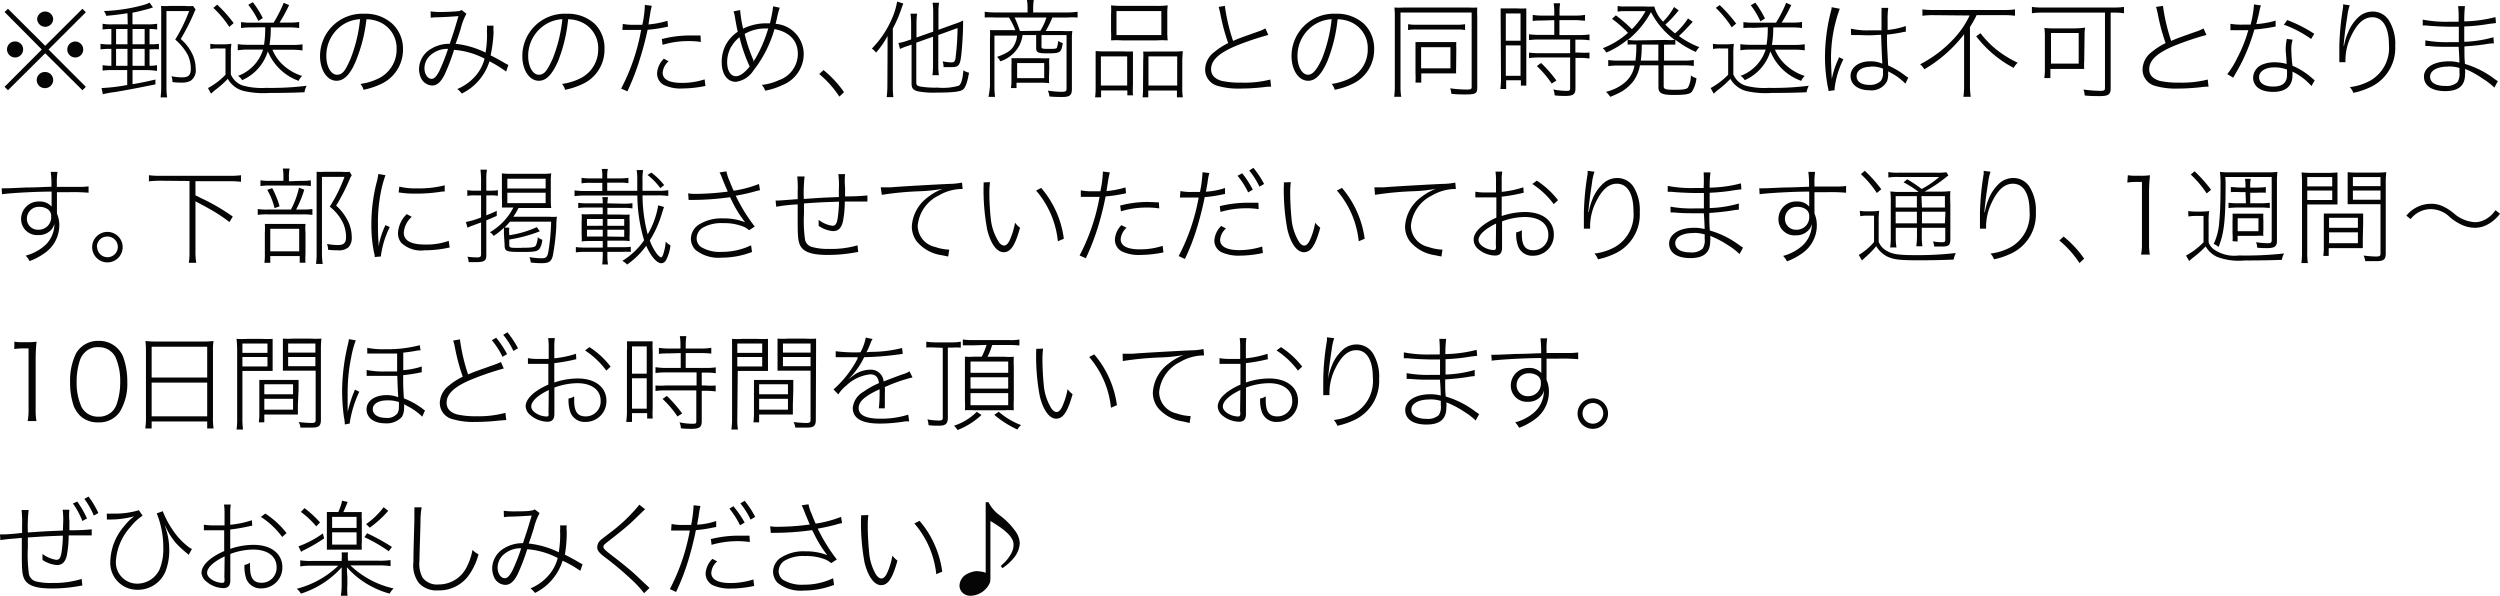 <?xml version="1.0" encoding="UTF-8"?> <svg xmlns="http://www.w3.org/2000/svg" viewBox="0 0 285.36 68.02"><defs><style>.cls-1{fill:#050505;}</style></defs><g id="レイヤー_2" data-name="レイヤー 2"><g id="レイヤー_1-2" data-name="レイヤー 1"><path class="cls-1" d="M9.41,1l.39.4L5.54,5.65,9.8,9.91l-.39.39L5.16,6.08.91,10.3.52,9.91,4.77,5.65.52,1.37.91,1,5.16,5.23ZM2.64,5.64a.92.92,0,0,1-.91.92A.93.93,0,0,1,.8,5.64a.91.91,0,0,1,.93-.91A.91.91,0,0,1,2.64,5.64Zm3.43,3.5a.93.93,0,0,1-.91.92.92.92,0,0,1-.09-1.84h.09A.91.91,0,0,1,6.07,9.14Zm0-7a.91.91,0,0,1-.91.92.93.93,0,0,1-.92-.92.92.92,0,0,1,1.83,0ZM9.5,5.65a.91.91,0,1,1-.91-.91A.91.91,0,0,1,9.5,5.65Z"></path><path class="cls-1" d="M14.55,1.51c-.86.13-1.28.19-2.42.3a1.54,1.54,0,0,0-.27-.55A19.65,19.65,0,0,0,16.27.6a3.66,3.66,0,0,0,.8-.3l.39.55L17,1c-.91.24-1.26.33-1.88.45V2.78H16.8a6.36,6.36,0,0,0,1.14-.07v.66a5.75,5.75,0,0,0-.87-.06V5.05h.19A5,5,0,0,0,18.14,5v.63a8.33,8.33,0,0,0-.88,0h-.19V7.51a5,5,0,0,0,.85-.07V8.1A7.29,7.29,0,0,0,16.77,8H15.13V9.61c.95-.16,1.43-.26,2.61-.53l0,.55c-1.73.36-3.43.68-4.64.88a9.74,9.74,0,0,0-1.36.25l-.15-.71a20.26,20.26,0,0,0,2.93-.35V8H12.86a7.22,7.22,0,0,0-1.15.06V7.44a6.47,6.47,0,0,0,1,.07V5.58h-.09a7.22,7.22,0,0,0-1.15.06V5a6.48,6.48,0,0,0,1.15.07h.09V3.31a6.77,6.77,0,0,0-1,.06V2.71a5.52,5.52,0,0,0,1.16.07h1.71Zm-1.3,3.54h1.3V3.31h-1.3Zm0,2.46h1.3V5.58h-1.3Zm1.88-2.46h1.38V3.31H15.13Zm0,2.46h1.38V5.58H15.13Zm7.2-6.43a4.3,4.3,0,0,0-.22.48,24.55,24.55,0,0,1-1.48,2.89A5.43,5.43,0,0,1,22,6.26a4.17,4.17,0,0,1,.34,1.62,1.43,1.43,0,0,1-.58,1.34,2.1,2.1,0,0,1-1,.21,8.21,8.21,0,0,1-1.07-.06,2.15,2.15,0,0,0-.12-.67,6.33,6.33,0,0,0,1.21.13c.72,0,1-.24,1-1a3.78,3.78,0,0,0-.31-1.48A5.86,5.86,0,0,0,20,4.52a18.7,18.7,0,0,0,1.59-3.26H19V9.79a7.91,7.91,0,0,0,.08,1.33h-.75a9.92,9.92,0,0,0,.07-1.32v-8A11.1,11.1,0,0,0,18.38.68a8,8,0,0,0,.95,0h1.79a4.89,4.89,0,0,0,.91,0Z"></path><path class="cls-1" d="M24,5a4.63,4.63,0,0,0,.92.06h.56A6.62,6.62,0,0,0,26.41,5a8.82,8.82,0,0,0-.06,1.25V8.49a2.26,2.26,0,0,0,1.38,1.28,8.29,8.29,0,0,0,2.64.26A32.88,32.88,0,0,0,35,9.79a2.81,2.81,0,0,0-.25.74c-1.33.06-2.65.08-4,.08a10.17,10.17,0,0,1-2.91-.22A2.91,2.91,0,0,1,26,9a11,11,0,0,1-1.47,1.3c-.12.09-.26.23-.44.39l-.35-.64a8,8,0,0,0,2-1.52v-3h-.83a4.59,4.59,0,0,0-.9.06ZM24.79.53a15.08,15.08,0,0,1,1.88,2.11l-.5.43A11.56,11.56,0,0,0,24.35.9Zm3.88,2.6a7.84,7.84,0,0,0-1.16.07V2.52a7.67,7.67,0,0,0,1.16.07h2.56A14.52,14.52,0,0,0,32.38.32L33,.58a18.24,18.24,0,0,1-1.09,2H33a7.35,7.35,0,0,0,1.15-.07V3.2A7.53,7.53,0,0,0,33,3.13H30.91a11.7,11.7,0,0,1-.15,2h2.61a7.33,7.33,0,0,0,1.16-.07v.7a7.48,7.48,0,0,0-1.19-.08H31.1A4.85,4.85,0,0,0,32,7.11a5.76,5.76,0,0,0,2.49,1.56,1.56,1.56,0,0,0-.4.56,6,6,0,0,1-3.52-3.37,5.29,5.29,0,0,1-2.93,3.29,1.57,1.57,0,0,0-.47-.49,4.7,4.7,0,0,0,2.86-3h-1.7a7.85,7.85,0,0,0-1.19.08v-.7a7.75,7.75,0,0,0,1.19.07h1.81a12.41,12.41,0,0,0,.13-2ZM28.86.25A11.34,11.34,0,0,1,30,2.06l-.51.33A9.86,9.86,0,0,0,28.34.55Z"></path><path class="cls-1" d="M40.64,6.91C40,8.5,39.26,9.22,38.42,9.22c-1.08,0-1.89-1.21-1.89-2.82a4.83,4.83,0,0,1,5.06-4.83,4.5,4.5,0,0,1,3.2,1.15A3.89,3.89,0,0,1,46,5.59a4.31,4.31,0,0,1-2.51,4,8.59,8.59,0,0,1-2,.66,1.58,1.58,0,0,0-.35-.67,6.68,6.68,0,0,0,2.21-.7,3.66,3.66,0,0,0,1.92-3.28,3.25,3.25,0,0,0-2-3.11,3.92,3.92,0,0,0-1.44-.29A17.71,17.71,0,0,1,40.64,6.91ZM39.25,2.75a4.21,4.21,0,0,0-2,3.67c0,1.18.53,2.11,1.21,2.11S39.44,8,40,6.74A16.84,16.84,0,0,0,41.1,2.19,4,4,0,0,0,39.25,2.75Z"></path><path class="cls-1" d="M49.15,1.3a7.94,7.94,0,0,0,1.17.07c.57,0,1.59-.05,1.94-.09a.84.84,0,0,0,.43-.14l.55.43a7,7,0,0,0-.66,1.74C52.32,4.13,52.2,4.5,52,5a10.2,10.2,0,0,1,3.42,1,11.48,11.48,0,0,0,.16-2.49,2.67,2.67,0,0,0,0-.58h.76a3.44,3.44,0,0,0,0,.72A15.31,15.31,0,0,1,56,6.32c.76.38,1,.52,1.67.91a2.38,2.38,0,0,0,.36.18l-.26.76A13.82,13.82,0,0,0,55.87,7a6.13,6.13,0,0,1-3.16,3.68,2.79,2.79,0,0,0-.51-.52,5.57,5.57,0,0,0,2-1.41,4.78,4.78,0,0,0,1.11-2.06,9.07,9.07,0,0,0-3.48-1,23.66,23.66,0,0,1-1.1,2.87c-.43.83-.86,1.2-1.4,1.2a1.47,1.47,0,0,1-1.25-.8,2.48,2.48,0,0,1-.25-1.11,2.7,2.7,0,0,1,1.4-2.29A3.93,3.93,0,0,1,51.33,5c.41-1.18.52-1.52,1-3.16-1.09.08-1.23.09-2.31.13a5,5,0,0,0-.85.06Zm-.09,5.07a2,2,0,0,0-.61,1.43c0,.66.37,1.2.82,1.2.29,0,.54-.26.87-.88a22.38,22.38,0,0,0,1-2.54A2.87,2.87,0,0,0,49.06,6.37Z"></path><path class="cls-1" d="M63.73,6.91c-.68,1.59-1.38,2.31-2.22,2.31-1.08,0-1.89-1.21-1.89-2.82a4.83,4.83,0,0,1,5.06-4.83,4.5,4.5,0,0,1,3.2,1.15A3.88,3.88,0,0,1,69,5.59a4.3,4.3,0,0,1-2.5,4,8.59,8.59,0,0,1-2,.66,1.58,1.58,0,0,0-.35-.67,6.68,6.68,0,0,0,2.21-.7,3.66,3.66,0,0,0,1.92-3.28,3.24,3.24,0,0,0-2-3.11,3.82,3.82,0,0,0-1.43-.29A17.71,17.71,0,0,1,63.73,6.91ZM62.34,2.75a4.21,4.21,0,0,0-2.05,3.67c0,1.18.53,2.11,1.21,2.11s1-.58,1.57-1.79a16.84,16.84,0,0,0,1.12-4.55A4,4,0,0,0,62.34,2.75Z"></path><path class="cls-1" d="M71.09,2.73a6.43,6.43,0,0,0,1.38.1c.26,0,.48,0,.85,0A12.55,12.55,0,0,0,73.61.56l.79.1a9.76,9.76,0,0,0-.22,1.13c-.06.34-.09.56-.16,1a10.42,10.42,0,0,0,2.17-.42l.06.67-.33.07a16.34,16.34,0,0,1-2,.29A34.68,34.68,0,0,1,73,6.85a27.14,27.14,0,0,1-1.39,3.58l-.71-.32a23,23,0,0,0,2.28-6.69l-1,0-.88,0h-.26ZM76.31,7a1.94,1.94,0,0,0-.67,1.3c0,.77.75,1.16,2.18,1.16a8.27,8.27,0,0,0,2.61-.4l.09.75a13.4,13.4,0,0,1-2.63.29,4.45,4.45,0,0,1-2.13-.41A1.5,1.5,0,0,1,75,8.37a2.52,2.52,0,0,1,.78-1.67ZM80,4.79a8.66,8.66,0,0,0-1.37-.1,10.1,10.1,0,0,0-3,.43l-.09-.66a12.63,12.63,0,0,1,3.12-.41l1.3,0Z"></path><path class="cls-1" d="M84.48,1.15a15.57,15.57,0,0,0,.34,2.12,6,6,0,0,1,2.64-.61h.42A15.56,15.56,0,0,0,88.25.72L89,.88a10.07,10.07,0,0,0-.32,1.22c-.09.37-.1.43-.15.62a3.47,3.47,0,0,1,3.21,3.44A3.83,3.83,0,0,1,89.34,9.7a8.11,8.11,0,0,1-2,.65,1.68,1.68,0,0,0-.39-.66,6,6,0,0,0,1.93-.53,3.2,3.2,0,0,0,2.19-3c0-1.5-.94-2.51-2.67-2.84A13.69,13.69,0,0,1,86,8.05a2.83,2.83,0,0,1-2,1.29c-1,0-1.62-.9-1.62-2.22A4.09,4.09,0,0,1,83,4.85a4.4,4.4,0,0,1,1.21-1.23c-.12-.5-.22-1.05-.33-1.71a2.23,2.23,0,0,0-.16-.61Zm-1,4.15A3.64,3.64,0,0,0,83,7.08c0,1,.4,1.62,1,1.62.45,0,1-.39,1.57-1.11a18,18,0,0,1-1.16-3.34A3.55,3.55,0,0,0,83.5,5.3ZM86,7.1a1.52,1.52,0,0,1,.22-.41,15.47,15.47,0,0,0,1.47-3.44h-.36A4.74,4.74,0,0,0,85,3.87a17.31,17.31,0,0,0,1,3A.69.69,0,0,1,86,7.1Z"></path><path class="cls-1" d="M94,8a12.07,12.07,0,0,1,2.34,2.52l-.53.51a11.65,11.65,0,0,0-2.3-2.58Z"></path><path class="cls-1" d="M101.31,5.58c0-.46,0-.85,0-1.48A9.46,9.46,0,0,1,100,6a2.84,2.84,0,0,0-.48-.46,11.17,11.17,0,0,0,2.38-3.63,7.86,7.86,0,0,0,.5-1.73l.71.22c-.06.16-.11.28-.25.68a13.63,13.63,0,0,1-.95,2.17V9.68a11.72,11.72,0,0,0,.06,1.41h-.76a11.31,11.31,0,0,0,.08-1.45Zm3.28-.71V9.39c0,.32.1.42.48.49A10.35,10.35,0,0,0,107,10a6.68,6.68,0,0,0,2.42-.21c.29-.16.45-.71.55-1.77a1.69,1.69,0,0,0,.64.28c-.21,1.17-.41,1.72-.72,1.94s-1.1.33-3,.33a9.36,9.36,0,0,1-2.14-.15c-.53-.15-.7-.36-.7-.9V5.09l-.32.12a6.27,6.27,0,0,0-1,.38l-.18-.68a5.78,5.78,0,0,0,1-.26L104,4.5V2.77a8.49,8.49,0,0,0-.07-1.21h.75a9.77,9.77,0,0,0-.07,1.19V4.28l1.91-.67V1.39a7,7,0,0,0-.07-1.08h.74a7,7,0,0,0-.07,1.09v2L109,2.72a6.23,6.23,0,0,0,.93-.38c0,.26,0,.43,0,.49,0,1.06-.14,3-.23,3.65-.12.94-.31,1.18-1,1.18-.29,0-.6,0-1,0A2.23,2.23,0,0,0,107.6,7a5.43,5.43,0,0,0,1,.12c.27,0,.37-.08.45-.35a30.29,30.29,0,0,0,.25-3.57L107.1,4V7.44a7.22,7.22,0,0,0,.07,1.14h-.74a7.65,7.65,0,0,0,.07-1.14V4.19Z"></path><path class="cls-1" d="M117.29.83a5.25,5.25,0,0,0-.07-.83H118a6.78,6.78,0,0,0-.07.83v.59h3.89A7.43,7.43,0,0,0,123,1.34V2A8.46,8.46,0,0,0,121.8,2h-1.68a11.06,11.06,0,0,1-.76,1.54h1.92a10.23,10.23,0,0,0,1.12,0,6.79,6.79,0,0,0-.05,1v5.64c0,.69-.25.89-1.09.89-.38,0-.94,0-1.48-.06a1.9,1.9,0,0,0-.18-.67,10.66,10.66,0,0,0,1.56.14c.46,0,.58-.07.58-.33V4h-2.86V5.33c0,.22.09.25.77.25s1,0,1-.19a2.72,2.72,0,0,0,.14-.72,1.93,1.93,0,0,0,.52.25c-.19,1.12-.26,1.17-1.84,1.17-1,0-1.2-.12-1.2-.64V4h-1.55a3.7,3.7,0,0,1-.37,1.2A3.81,3.81,0,0,1,114.19,7a2.16,2.16,0,0,0-.38-.51c1.2-.43,1.69-.77,2-1.43a2.62,2.62,0,0,0,.28-1h-2.58V9.79a8.74,8.74,0,0,0,.07,1.27h-.75A11,11,0,0,0,113,9.79V4.44a9.05,9.05,0,0,0,0-1c.29,0,.65,0,1.13,0h1.76A8,8,0,0,0,115.17,2h-1.6A10.12,10.12,0,0,0,112.4,2V1.34a7.62,7.62,0,0,0,1.18.08h3.71Zm2.46,7.59a9.9,9.9,0,0,0,0,1.07,8.56,8.56,0,0,0-1.1-.05h-2.62v.61h-.64a5,5,0,0,0,.06-.87V7.5a6.2,6.2,0,0,0,0-.86c.34,0,.59,0,1,0h2.22a8.52,8.52,0,0,0,1.1,0,8.8,8.8,0,0,0,0,1Zm-1-4.91A7,7,0,0,0,119.45,2h-3.64a12.31,12.31,0,0,1,.61,1.54Zm-2.65,5.41h3.09V7.2h-3.09Z"></path><path class="cls-1" d="M125.06,7c0-.47,0-.82,0-1.18a8.78,8.78,0,0,0,1.09.05h2.17a9.75,9.75,0,0,0,1,0c0,.29,0,.5,0,1.16V9.68a11.49,11.49,0,0,0,0,1.2h-.64v-.55h-3v.78H125a9,9,0,0,0,.06-1.23Zm.6,2.76h3V6.44h-3Zm1.16-8.15a7.07,7.07,0,0,0,0-1,9.89,9.89,0,0,0,1.34.06h3.78a8.88,8.88,0,0,0,1.35-.06,6.83,6.83,0,0,0-.05,1v2a7.61,7.61,0,0,0,.05,1,10.82,10.82,0,0,0-1.26,0h-3.93a11.09,11.09,0,0,0-1.28,0,7.72,7.72,0,0,0,0-1ZM127.44,4h5.12V1.26h-5.12Zm3.05,2.88a6.92,6.92,0,0,0,0-1,9.45,9.45,0,0,0,1,0H134a7.1,7.1,0,0,0,1-.05c0,.34-.05.69-.05,1.18V9.88a8.29,8.29,0,0,0,.06,1.23h-.67v-.78h-3.27v.78h-.65a9.52,9.52,0,0,0,.05-1.2Zm.6,2.88h3.28V6.44h-3.28Z"></path><path class="cls-1" d="M139.81.67a21,21,0,0,0,.94,4c.69-.3.69-.3,2.95-1.1a4,4,0,0,0,.74-.33l.33.75a32.37,32.37,0,0,0-3.53,1.18c-2.07.84-3,1.69-3,2.73,0,.66.4,1.09,1.2,1.33a9.74,9.74,0,0,0,2.21.2A12,12,0,0,0,145,9.08l.09.81a6.79,6.79,0,0,0-.86.06,23.61,23.61,0,0,1-2.66.16,8.49,8.49,0,0,1-2.55-.3,1.92,1.92,0,0,1-1.46-1.89,2.54,2.54,0,0,1,1.07-2,7.45,7.45,0,0,1,1.56-1,22.69,22.69,0,0,1-.9-3.37c-.12-.52-.13-.57-.19-.76Z"></path><path class="cls-1" d="M151.54,6.91c-.68,1.59-1.38,2.31-2.22,2.31-1.08,0-1.9-1.21-1.9-2.82a4.83,4.83,0,0,1,5.07-4.83,4.54,4.54,0,0,1,3.2,1.15,3.92,3.92,0,0,1,1.16,2.87,4.3,4.3,0,0,1-2.5,4,8.59,8.59,0,0,1-2,.66,1.58,1.58,0,0,0-.35-.67,6.84,6.84,0,0,0,2.21-.7,3.65,3.65,0,0,0,1.91-3.28,3.24,3.24,0,0,0-2-3.11,3.92,3.92,0,0,0-1.44-.29A17.72,17.72,0,0,1,151.54,6.91Zm-1.39-4.16a4.21,4.21,0,0,0-2.05,3.67c0,1.18.52,2.11,1.21,2.11.53,0,1-.58,1.57-1.79A17.22,17.22,0,0,0,152,2.19,4,4,0,0,0,150.15,2.75Z"></path><path class="cls-1" d="M159.21,1.86a7.86,7.86,0,0,0-.05-1,10.22,10.22,0,0,0,1.08,0h7.38a10.08,10.08,0,0,0,1,0,9.21,9.21,0,0,0,0,1V10c0,.68-.19.78-1.36.78-.41,0-.95,0-1.6-.07a2.08,2.08,0,0,0-.13-.63,13.66,13.66,0,0,0,1.88.14c.46,0,.57-.05.57-.26V1.43h-8.12V9.8a7.41,7.41,0,0,0,.08,1.25h-.8a9.39,9.39,0,0,0,.07-1.25Zm1.52.9a4.72,4.72,0,0,0,1,.06h4.55a4.61,4.61,0,0,0,.95-.06v.67a4.63,4.63,0,0,0-.93-.06h-4.58a5,5,0,0,0-1,.06Zm5.48,4.94a6.74,6.74,0,0,0,0,.68c-.22,0-.43,0-.73,0h-3.25V9.43h-.66a10.82,10.82,0,0,0,0-1.09V5.53c0-.25,0-.52,0-.73.25,0,.5,0,.8,0h3c.37,0,.6,0,.86,0a5.17,5.17,0,0,0,0,.69Zm-4,.1h3.35V5.39h-3.35Z"></path><path class="cls-1" d="M171.29,2.09c0-.52,0-.81,0-1.13.25,0,.25,0,1.11,0h.74a10.49,10.49,0,0,0,1.08,0c0,.28,0,.48,0,1.17V8.62c0,.57,0,.89,0,1.15h-.62V9.16h-1.68v1h-.66a9.13,9.13,0,0,0,.07-1.24Zm.59,2.56h1.68V1.54h-1.68Zm0,4h1.68V5.18h-1.68Zm4.19-6.31c-.42,0-.79,0-1.12.06V1.7a6.54,6.54,0,0,0,1.12.08h1.34V1.37a6.32,6.32,0,0,0-.07-1h.74a5.9,5.9,0,0,0-.07,1v.41h1.8a6.41,6.41,0,0,0,1.11-.08v.66c-.31,0-.67-.06-1.1-.06H178V4h2.24a7.58,7.58,0,0,0,1.19-.07v.67a7.41,7.41,0,0,0-1.16-.07h-.45V6h.43A7.3,7.3,0,0,0,181.43,6v.68a7.81,7.81,0,0,0-1.17-.07h-.43V10.1c0,.66-.26.85-1.16.85-.31,0-.66,0-1.21-.06a2.12,2.12,0,0,0-.16-.68,8,8,0,0,0,1.41.16c.43,0,.51,0,.51-.31V6.56h-3.51a8.13,8.13,0,0,0-1.18.07V6a7.35,7.35,0,0,0,1.18.07h3.51V4.51h-3.51a8.23,8.23,0,0,0-1.18.07V3.91a7.6,7.6,0,0,0,1.18.07h1.7V2.3Zm1.05,7.2a11.56,11.56,0,0,0-1.7-2l.48-.35a14,14,0,0,1,1.75,2Z"></path><path class="cls-1" d="M186.68,6.92a14,14,0,0,0,.1-1.83,9.78,9.78,0,0,0-1,0V4.52A9.69,9.69,0,0,1,183.35,6a1.73,1.73,0,0,0-.4-.5,9.38,9.38,0,0,0,2.87-1.75A12.32,12.32,0,0,0,184,2.15l.44-.4a16.34,16.34,0,0,1,1.83,1.58,9.25,9.25,0,0,0,1.56-2.06h-2.4c-.19,0-.46,0-.79.06V.68a3.54,3.54,0,0,0,.83.06h2.29a8.67,8.67,0,0,0,1.07,0,3.86,3.86,0,0,0,1,1.73A7.26,7.26,0,0,0,191.08.8l.54.39a2.37,2.37,0,0,0-.25.29,11.7,11.7,0,0,1-1.28,1.33,11.87,11.87,0,0,0,1.11,1,8.05,8.05,0,0,0,1.48-1.71l.54.39-.58.62a14.12,14.12,0,0,1-1,1,9.67,9.67,0,0,0,2.33,1.27,2.3,2.3,0,0,0-.4.55,11.15,11.15,0,0,1-2.34-1.4v.57a9.74,9.74,0,0,0-1,0h-.29V6.92h2.22a7.6,7.6,0,0,0,1.18-.07v.68a7.86,7.86,0,0,0-1.18-.07H189.9V9.85c0,.33.23.4,1.31.4.92,0,1.31-.07,1.46-.26A2.81,2.81,0,0,0,193,8.61a1.62,1.62,0,0,0,.64.31,3.47,3.47,0,0,1-.52,1.55c-.24.28-.75.37-2.05.37s-1.77-.17-1.77-.87V7.46h-2.11a4.44,4.44,0,0,1-.71,1.75,4.91,4.91,0,0,1-1.31,1.2,9.75,9.75,0,0,1-1.37.64,2.91,2.91,0,0,0-.49-.57,5.23,5.23,0,0,0,2.08-1,3.3,3.3,0,0,0,1.18-2h-1.81a8,8,0,0,0-1.19.07V6.85a7.58,7.58,0,0,0,1.19.07Zm3.49-2.36a6.28,6.28,0,0,0,1,0,9.21,9.21,0,0,1-2.72-3.18,10.72,10.72,0,0,1-2.63,3.17,5.48,5.48,0,0,0,1,.06Zm-2.77.53a14.5,14.5,0,0,1-.11,1.83h2V5.09Z"></path><path class="cls-1" d="M195.52,5a4.58,4.58,0,0,0,.91.06H197a6.62,6.62,0,0,0,.91-.06,8.82,8.82,0,0,0-.06,1.25V8.49a2.26,2.26,0,0,0,1.38,1.28,8.29,8.29,0,0,0,2.64.26,33,33,0,0,0,4.59-.24,2.49,2.49,0,0,0-.25.74c-1.33.06-2.65.08-4,.08a10.13,10.13,0,0,1-2.9-.22A3,3,0,0,1,197.51,9a10.31,10.31,0,0,1-1.46,1.3c-.12.09-.26.23-.44.39l-.35-.64a8.42,8.42,0,0,0,2-1.52v-3h-.83a4.59,4.59,0,0,0-.9.06Zm.77-4.42a15.74,15.74,0,0,1,1.88,2.11l-.5.43A12,12,0,0,0,195.85.9Zm3.87,2.6A7.79,7.79,0,0,0,199,3.2V2.52a7.53,7.53,0,0,0,1.15.07h2.57A14.52,14.52,0,0,0,203.88.32l.58.26a18.24,18.24,0,0,1-1.09,2h1.17a7.35,7.35,0,0,0,1.15-.07V3.2a7.53,7.53,0,0,0-1.15-.07h-2.13a12.84,12.84,0,0,1-.15,2h2.61A7.41,7.41,0,0,0,206,5.05v.7a7.48,7.48,0,0,0-1.19-.08H202.6a5,5,0,0,0,.93,1.44A5.86,5.86,0,0,0,206,8.67a1.56,1.56,0,0,0-.4.56,5.93,5.93,0,0,1-3.52-3.37,5.29,5.29,0,0,1-2.93,3.29,1.57,1.57,0,0,0-.47-.49,4.73,4.73,0,0,0,2.86-3h-1.71a7.81,7.81,0,0,0-1.18.08v-.7a7.6,7.6,0,0,0,1.18.07h1.81a11.24,11.24,0,0,0,.14-2Zm.2-2.88a12.12,12.12,0,0,1,1.1,1.81l-.52.33a9.33,9.33,0,0,0-1.1-1.84Z"></path><path class="cls-1" d="M210,1A16.27,16.27,0,0,0,209,6.54c0,.12,0,.94.09,2.47h0a10,10,0,0,1,.75-2.28,1.62,1.62,0,0,1,.08-.2l.49.24a10.14,10.14,0,0,0-1,3.31,1.4,1.4,0,0,0,0,.22l-.7.09a1.74,1.74,0,0,0-.07-.43,18.62,18.62,0,0,1-.33-3.49,21.41,21.41,0,0,1,.7-5.26,1.32,1.32,0,0,0,.06-.39Zm1.27,2.27a8.1,8.1,0,0,0,2.16.19c.51,0,.85,0,1.33,0,0-1.3,0-1.3,0-2.09a2.84,2.84,0,0,0,0-.47h.77a10.32,10.32,0,0,0-.07,1.52v1a9.18,9.18,0,0,0,2.08-.45l0,.66-.15,0a16.73,16.73,0,0,1-2,.32v.29c0,.72,0,.8.08,2.29l.05.94a9.46,9.46,0,0,1,2,1.2,3,3,0,0,0,.3.19l-.33.69a6.61,6.61,0,0,0-1.74-1.28,1.22,1.22,0,0,1-.23-.14,2.28,2.28,0,0,1,0,.26,2.22,2.22,0,0,1-.14.91,2,2,0,0,1-2,1c-1.29,0-2.15-.65-2.15-1.62S212.14,7,213.46,7a3.13,3.13,0,0,1,1.39.27c0-.29-.07-1.14-.13-3.29-.51,0-.89.05-1.4.05S212.37,4,212,4l-.38,0h-.21a.32.32,0,0,0-.12,0h0Zm2.29,4.35c-1,0-1.64.42-1.64,1.07s.58,1,1.47,1a1.78,1.78,0,0,0,1.28-.44,1.44,1.44,0,0,0,.26-1,3.16,3.16,0,0,0,0-.41A3.09,3.09,0,0,0,213.52,7.6Z"></path><path class="cls-1" d="M220.66,1.73a8.79,8.79,0,0,0-1.23.07V1.07a8.36,8.36,0,0,0,1.22.07h8.07A8.15,8.15,0,0,0,230,1.07V1.8a8.6,8.6,0,0,0-1.23-.07h-3.15a12,12,0,0,1-.76,1.35V9.81a8,8,0,0,0,.09,1.24h-.84a8.43,8.43,0,0,0,.08-1.24V5.35c0-.5,0-.89,0-1.44a15.79,15.79,0,0,1-4.54,4,2.2,2.2,0,0,0-.48-.57,14,14,0,0,0,3.71-2.78,10.15,10.15,0,0,0,1.74-2.39l.2-.4Zm5.4,2.06a11,11,0,0,0,1.87,1.91,12.51,12.51,0,0,0,2.38,1.46,2.2,2.2,0,0,0-.46.59,13,13,0,0,1-4.28-3.61Z"></path><path class="cls-1" d="M233.14,1.44a8.3,8.3,0,0,0-1.21.07V.79a8.15,8.15,0,0,0,1.2.07h8.1a8.3,8.3,0,0,0,1.21-.07v.72a8.24,8.24,0,0,0-1.2-.07h-.32V10.1c0,.69-.27.87-1.26.87-.39,0-1.1,0-1.7-.07a2.94,2.94,0,0,0-.14-.68,15.8,15.8,0,0,0,1.91.15c.44,0,.54-.06.54-.33V1.44ZM237.9,7a6.25,6.25,0,0,0,0,.87c-.3,0-.61,0-1,0h-2.86V8.91h-.7a5.79,5.79,0,0,0,.07-.92V4.19a6,6,0,0,0-.06-1,8.45,8.45,0,0,0,1.11.05h2.31A8.62,8.62,0,0,0,238,3.15a6.46,6.46,0,0,0-.06,1Zm-3.79.26h3.16V3.77h-3.16Z"></path><path class="cls-1" d="M246.89.67a21,21,0,0,0,.94,4c.69-.3.69-.3,2.95-1.1a4,4,0,0,0,.74-.33l.33.75a32.37,32.37,0,0,0-3.53,1.18c-2.07.84-3,1.69-3,2.73,0,.66.4,1.09,1.2,1.33a9.74,9.74,0,0,0,2.21.2A12,12,0,0,0,252,9.08l.09.81a6.79,6.79,0,0,0-.86.06,23.61,23.61,0,0,1-2.66.16,8.49,8.49,0,0,1-2.55-.3,1.92,1.92,0,0,1-1.46-1.89,2.54,2.54,0,0,1,1.07-2,7.45,7.45,0,0,1,1.56-1,22.69,22.69,0,0,1-.9-3.37c-.12-.52-.13-.57-.19-.76Z"></path><path class="cls-1" d="M258.07.62a4.37,4.37,0,0,0-.19.75c-.09.42-.17.73-.34,1.38a10.22,10.22,0,0,0,2.21-.4l0,.68-.43.08a19.74,19.74,0,0,1-2,.26A21.42,21.42,0,0,1,256,6.87c-.33.66-.35.7-1.09,2l-.68-.41a9.73,9.73,0,0,0,1.14-1.85,16,16,0,0,0,1.26-3.16H255l-.25,0a.53.53,0,0,0-.16,0V2.72a7.79,7.79,0,0,0,1.45.09c.29,0,.48,0,.85,0A12,12,0,0,0,257.28.5Zm5.77,9.2a6.83,6.83,0,0,0-2.17-1.64,3.17,3.17,0,0,1,0,.41c0,1.24-.77,1.9-2.21,1.9s-2.28-.62-2.28-1.65a1.67,1.67,0,0,1,1.07-1.48,3.6,3.6,0,0,1,1.37-.25A4.88,4.88,0,0,1,261,7.3c0-.54-.1-1.29-.1-1.66a5.58,5.58,0,0,1,.13-1.2l.66.09a3.73,3.73,0,0,0-.15,1.14,18.06,18.06,0,0,0,.13,1.83A8.2,8.2,0,0,1,264,9l.21.17ZM259.6,7.69c-1,0-1.74.44-1.74,1.11s.58,1.08,1.62,1.08,1.57-.43,1.57-1.36c0-.16,0-.58,0-.58A4.06,4.06,0,0,0,259.6,7.69Zm4.2-3.24a12.68,12.68,0,0,0-3.11-1.63l.38-.53a15.51,15.51,0,0,1,3.09,1.57Z"></path><path class="cls-1" d="M268.21.6a5.9,5.9,0,0,0-.28,1.27c-.23,1.42-.39,2.81-.42,3.34h.05A6.55,6.55,0,0,1,268,3.74a4.9,4.9,0,0,1,1.22-1.8,2.35,2.35,0,0,1,1.59-.62,2.16,2.16,0,0,1,1.9,1.06,5,5,0,0,1,.69,2.85,4.92,4.92,0,0,1-2.7,4.65,8.66,8.66,0,0,1-2.08.72,2,2,0,0,0-.4-.66,6.3,6.3,0,0,0,2.37-.76,4.29,4.29,0,0,0,2.09-4.08c0-2-.7-3.13-1.9-3.13-.95,0-1.73.7-2.42,2.16a6.28,6.28,0,0,0-.64,2.66c0,.06,0,.06,0,.31l-.7,0V6.8c0-.31,0-.31,0-1.21V5.3a31.08,31.08,0,0,1,.42-4.41,1.91,1.91,0,0,0,0-.39Z"></path><path class="cls-1" d="M284.72,10a7.44,7.44,0,0,0-1.3-1A10.86,10.86,0,0,0,281.69,8l-.19-.08a.36.36,0,0,1-.13-.06,2.74,2.74,0,0,1,0,.61c0,1.31-.74,1.93-2.27,1.93s-2.42-.63-2.42-1.66S277.8,7,279.54,7a4.25,4.25,0,0,1,1.18.15c0-.1,0-.7-.08-1.81l-1.42,0c-.81,0-1.18,0-2-.09l-.28,0a.2.2,0,0,0-.1,0V4.61a13.59,13.59,0,0,0,2.75.2l1.07,0c0-1.49,0-1.49,0-1.76-.38,0-.6,0-.88,0-.84,0-2.08-.06-2.87-.14h-.37V2.24a14.17,14.17,0,0,0,3.09.24c.35,0,.59,0,1,0a11.16,11.16,0,0,0-.05-1.78h.78a15.44,15.44,0,0,0-.08,1.74,15.16,15.16,0,0,0,3.56-.49l.06.68-.8.1a20.77,20.77,0,0,1-2.82.29c0,.59,0,.59,0,1.75a13.63,13.63,0,0,0,3.33-.52l.05.7A6.1,6.1,0,0,0,284,5c-.79.14-1.81.24-2.7.3,0,1.08,0,1.26.06,2A10.55,10.55,0,0,1,284.72,9a4.38,4.38,0,0,0,.39.26Zm-5.28-2.4c-1.25,0-2.06.46-2.06,1.15s.67,1.06,1.74,1.06a1.85,1.85,0,0,0,1.37-.42,1.69,1.69,0,0,0,.24-1.12c0-.12,0-.51,0-.51A4,4,0,0,0,279.44,7.59Z"></path><path class="cls-1" d="M.19,21.49a4,4,0,0,0,.45,0c.3,0,.37,0,2.35-.09,1.22,0,2.26-.08,2.88-.08a11.17,11.17,0,0,0-.08-1.7h.77A8.07,8.07,0,0,0,6.49,21v.33H8.83a8.28,8.28,0,0,0,1.28-.06V22a20.72,20.72,0,0,0-2.35-.06l-1.26,0v.6c0,.18,0,.59,0,1.25v.58a3.4,3.4,0,0,1,.27,1.38A3.86,3.86,0,0,1,5.22,28.8a7.19,7.19,0,0,1-1.84,1,2.92,2.92,0,0,0-.45-.62,5.42,5.42,0,0,0,2-1,3.32,3.32,0,0,0,1.28-2.64h0a1.63,1.63,0,0,1-.3.62,1.89,1.89,0,0,1-1.52.67A1.82,1.82,0,0,1,2.41,25,2,2,0,0,1,4.49,23a1.76,1.76,0,0,1,1.4.58h0c0-.09,0-.65,0-1.71-2,0-4.87.18-5.66.3Zm5.14,2.32a1.68,1.68,0,0,0-.86-.2,1.35,1.35,0,0,0-1.4,1.33,1.24,1.24,0,0,0,1.3,1.28,1.42,1.42,0,0,0,1.47-1.51A.92.92,0,0,0,5.33,23.81Z"></path><path class="cls-1" d="M14,28.21a1.74,1.74,0,1,1-1.74-1.74A1.74,1.74,0,0,1,14,28.21Zm-2.91,0A1.18,1.18,0,1,0,12.23,27,1.17,1.17,0,0,0,11.06,28.21Z"></path><path class="cls-1" d="M18.33,20.63A12.34,12.34,0,0,0,17,20.7V20a9.93,9.93,0,0,0,1.34.07h7.83A10.09,10.09,0,0,0,27.51,20v.75a12.84,12.84,0,0,0-1.35-.07H22.31v1.62l.65.32a22.74,22.74,0,0,1,3.61,2.1l-.38.63a17.55,17.55,0,0,0-2.38-1.56c-.33-.19-.33-.19-1.5-.81v5.7A7.71,7.71,0,0,0,22.4,30h-.85a8,8,0,0,0,.08-1.34v-8Z"></path><path class="cls-1" d="M34.52,23.92a8.89,8.89,0,0,0,1.14-.06v.67a7.32,7.32,0,0,0-1.11-.06h-4a6.66,6.66,0,0,0-1.13.06v-.67a6.58,6.58,0,0,0,1.14.06h2.65a9.94,9.94,0,0,0,.92-2.5l.6.23a12.49,12.49,0,0,1-.93,2.27Zm-.15-3.28a6.13,6.13,0,0,0,1.11-.06v.66a6.19,6.19,0,0,0-1.11-.06H30.83a6.2,6.2,0,0,0-1.1.06v-.66a6.13,6.13,0,0,0,1.11.06h1.51v-.46a4.6,4.6,0,0,0-.07-.94h.77a4.85,4.85,0,0,0-.07,1v.45ZM30.85,30h-.67a6.71,6.71,0,0,0,.05-1.07V26.56a7.63,7.63,0,0,0,0-1c.24,0,.52,0,1,0h2.76c.42,0,.68,0,.88,0a6,6,0,0,0,0,1v2.48a6.07,6.07,0,0,0,0,.95h-.66v-.76H30.85Zm.22-8.53a10.06,10.06,0,0,1,.84,2.08l-.57.21a7.62,7.62,0,0,0-.84-2.09Zm-.22,7.22h3.3V26.12h-3.3ZM40.15,20a2.67,2.67,0,0,0-.24.47,22.88,22.88,0,0,1-1.54,3,5.87,5.87,0,0,1,1.42,1.92,4.2,4.2,0,0,1,.36,1.68,1.57,1.57,0,0,1-.36,1.14,1.67,1.67,0,0,1-1.25.36,8.42,8.42,0,0,1-1.09-.06,2.09,2.09,0,0,0-.12-.67,6.09,6.09,0,0,0,1.25.13c.67,0,.92-.25.92-.93a3.91,3.91,0,0,0-.38-1.66,5.36,5.36,0,0,0-1.48-1.79,17,17,0,0,0,1.68-3.4H36.75v8.62a7.54,7.54,0,0,0,.09,1.32h-.77a8.78,8.78,0,0,0,.07-1.32V20.73c0-.36,0-.69,0-1.12a8.54,8.54,0,0,0,.95,0h1.9a5.09,5.09,0,0,0,.91,0Z"></path><path class="cls-1" d="M44,20a12.59,12.59,0,0,0-.51,1.84,17.92,17.92,0,0,0-.35,3.64c0,.54,0,1.37.07,2.25,0,0,0,.08,0,.41h0A9.17,9.17,0,0,1,44,25.69l.49.23a10.44,10.44,0,0,0-1,3.2.92.92,0,0,0,0,.15l-.72.07c0-.18,0-.24-.07-.46a16.16,16.16,0,0,1-.31-3.36A19.22,19.22,0,0,1,43,20.78a6,6,0,0,0,.18-.92Zm3,4.75a2.67,2.67,0,0,0-.91,1.8c0,.91.81,1.36,2.41,1.36a7.42,7.42,0,0,0,2.72-.42l.11.77a3.41,3.41,0,0,0-.4.07,12.69,12.69,0,0,1-2.47.24,3.26,3.26,0,0,1-2.67-.87,1.7,1.7,0,0,1-.36-1.11,3.2,3.2,0,0,1,1-2.15Zm-1.42-3.45a7.52,7.52,0,0,0,2,.2,11.6,11.6,0,0,0,3.18-.35l0,.71-.27,0a17.65,17.65,0,0,1-3.09.24,10.28,10.28,0,0,1-1.9-.14Z"></path><path class="cls-1" d="M54.19,22.3a4.23,4.23,0,0,0-.85.06V21.7a4.12,4.12,0,0,0,.85.06h.72V20.58a9.75,9.75,0,0,0-.07-1.21h.74a6.59,6.59,0,0,0-.07,1.19v1.2h.57a4.28,4.28,0,0,0,.75-.05v.64a4.47,4.47,0,0,0-.76-.05h-.56v2.28c.53-.21.68-.28,1.19-.51v.57c-.53.24-.7.31-1.19.51v4c0,.6-.25.77-1.14.77l-.88,0a1.64,1.64,0,0,0-.14-.62,8.66,8.66,0,0,0,1.11.08c.35,0,.45-.08.45-.34V25.39l-.94.35a5.64,5.64,0,0,0-.61.25l-.18-.65a9.69,9.69,0,0,0,1.73-.52V22.3Zm3.33,4.4c0-.28,0-.47,0-.71a6.87,6.87,0,0,1-1.18.94,1.2,1.2,0,0,0-.42-.42,6.91,6.91,0,0,0,2.68-2.82H58.4c-.46,0-.82,0-1.11,0a9.53,9.53,0,0,0,0-1v-1.9c0-.39,0-.67,0-1a8.51,8.51,0,0,0,1.13.05h3.36a8.31,8.31,0,0,0,1.14-.05,6.51,6.51,0,0,0-.05.95v2a7.62,7.62,0,0,0,.05,1c-.32,0-.68,0-1.14,0h-2.6a6.61,6.61,0,0,1-.59,1h4.08a7,7,0,0,0,.9,0,7.27,7.27,0,0,0-.07,1.13,25.25,25.25,0,0,1-.41,3.37c-.18.63-.45.8-1.27.8a8.25,8.25,0,0,1-1.24-.08,1.82,1.82,0,0,0-.15-.61,8.67,8.67,0,0,0,1.39.13c.55,0,.68-.15.8-.92a25,25,0,0,0,.29-3.26h-4.7a7.78,7.78,0,0,1-.62.68h.54a5.43,5.43,0,0,0,0,.8v.07a11.94,11.94,0,0,0,3.14-.92l.35.47a16.13,16.13,0,0,1-3.49.94V28c0,.17.09.25.34.28a11.49,11.49,0,0,0,1.2,0c1.07,0,1.4-.06,1.51-.29a2.57,2.57,0,0,0,.2-.91,1.88,1.88,0,0,0,.52.29,2.2,2.2,0,0,1-.3,1c-.25.33-.55.39-2,.39-1.85,0-2-.07-2-.79Zm.39-5.19h4.37V20.4H57.91Zm0,1.68h4.37V22H57.91Z"></path><path class="cls-1" d="M75.8,23.63c-.06.14-.08.22-.23.67a12.05,12.05,0,0,1-1.4,3.14A5.76,5.76,0,0,0,75,29c.2.24.37.37.45.37s.17-.11.23-.29a5.94,5.94,0,0,0,.31-1.5,2,2,0,0,0,.54.43,4.83,4.83,0,0,1-.48,1.63.67.67,0,0,1-.55.41c-.53,0-1.2-.78-1.74-2a9.1,9.1,0,0,1-2.18,2.15,1.79,1.79,0,0,0-.55-.42,8.16,8.16,0,0,0,2.49-2.36,18.09,18.09,0,0,1-.77-5.1h-6a7.81,7.81,0,0,0-1.17.07v-.66a7.22,7.22,0,0,0,1.17.07h2v-.93H67.38a5.79,5.79,0,0,0-1,.06V20.3a6.57,6.57,0,0,0,1,.06h1.37v-.27a3.12,3.12,0,0,0-.07-.81h.7a3.78,3.78,0,0,0-.07.8v.28h1.42a6.6,6.6,0,0,0,1-.06v.61a5.8,5.8,0,0,0-1-.06H69.31v.93h3.43c0-.36,0-.36,0-1.46a5.91,5.91,0,0,0-.07-.91h.74a6,6,0,0,0-.07,1.22c0,.34,0,.59,0,1.15H75.1a7.35,7.35,0,0,0,1.18-.07v.66a7.86,7.86,0,0,0-1.18-.07H73.34a17.94,17.94,0,0,0,.59,4.45,9.52,9.52,0,0,0,1.2-3.32Zm-4.61-.38a6.43,6.43,0,0,0,1-.06v.6a5.67,5.67,0,0,0-1-.06H69.33v.76h1.54a8.78,8.78,0,0,0,1,0,6.54,6.54,0,0,0,0,.81v1.43a6.52,6.52,0,0,0,0,.79,7.25,7.25,0,0,0-1-.05H69.33v.75H71a9,9,0,0,0,1-.05v.58a9.49,9.49,0,0,0-1,0H69.33v.44a5.78,5.78,0,0,0,.07,1h-.66a9.73,9.73,0,0,0,.06-1v-.44H66.73a5.87,5.87,0,0,0-1,.06v-.61a6.69,6.69,0,0,0,1,.06H68.8v-.75H67.39a7.09,7.09,0,0,0-1,.05,5.32,5.32,0,0,0,0-.79V25.26a5.51,5.51,0,0,0,0-.81,8.89,8.89,0,0,0,1,0H68.8v-.76H67a5.86,5.86,0,0,0-1,.06v-.6a6.75,6.75,0,0,0,1,.06H68.8c0-.34,0-.44-.06-.71h.66a6.56,6.56,0,0,0-.07.71ZM68.8,25H67v.77H68.8Zm0,1.22H67V27H68.8Zm2.45-.45V25H69.33v.77Zm0,1.26v-.81H69.33V27Zm4.12-5.56a7.38,7.38,0,0,0-1.46-1.5l.44-.27a7.64,7.64,0,0,1,1.46,1.43Z"></path><path class="cls-1" d="M78.55,22.07a4.71,4.71,0,0,0,.9.06,29.77,29.77,0,0,0,3.62-.26c-.46-1.06-.46-1.06-.63-1.5a4.45,4.45,0,0,0-.31-.69l.79-.12a4.79,4.79,0,0,0,.36,1.11c.19.49.33.81.46,1.1A13.53,13.53,0,0,0,86.63,21l.12.71a5.11,5.11,0,0,0-.68.17c-.72.19-1.2.3-2.09.46a19.29,19.29,0,0,0,2.17,3.52l-.65.42a2.21,2.21,0,0,0-.83-.48,5.83,5.83,0,0,0-2.12-.33A4.31,4.31,0,0,0,80.2,26a1.45,1.45,0,0,0-.68,1.18,1.22,1.22,0,0,0,.48,1,4.12,4.12,0,0,0,2.38.57A7.68,7.68,0,0,0,85.73,28l.11.76a9.63,9.63,0,0,1-3.47.65,4.19,4.19,0,0,1-3-.9,1.85,1.85,0,0,1-.51-1.28,2,2,0,0,1,.8-1.52,4.8,4.8,0,0,1,2.88-.78,6.42,6.42,0,0,1,2.51.44l0,0a13.08,13.08,0,0,1-1.52-2.46c-.13-.25-.14-.27-.2-.4a31.3,31.3,0,0,1-4.28.31l-.45,0Z"></path><path class="cls-1" d="M91.84,20.14a16.81,16.81,0,0,0-.09,2.57c2-.14,2-.14,4-.22v-.88a10,10,0,0,0-.06-1.73h.77a8.26,8.26,0,0,0,0,1.54c0,.12,0,.47,0,1,1.46,0,2.15-.08,2.55-.11v.69c-.32,0-.42,0-.86,0h-.86l-.86,0a12.11,12.11,0,0,1-.21,2.26c-.17.76-.53,1.12-1.13,1.12a3.35,3.35,0,0,1-1.65-.6,3,3,0,0,0,0-.46v-.23a3.31,3.31,0,0,0,1.57.68c.35,0,.49-.21.6-.83a15.07,15.07,0,0,0,.16-1.92c-2.08.07-2.08.07-4,.2v.38c0,.3,0,.57,0,.79a15.2,15.2,0,0,0,.12,2.95,1.07,1.07,0,0,0,.76.84,6.5,6.5,0,0,0,1.93.23A10.59,10.59,0,0,0,97.88,28l.08.77a3,3,0,0,0-.47.07,17.82,17.82,0,0,1-3,.26c-1.82,0-2.78-.33-3.16-1.09-.24-.51-.28-1-.28-3,0-.5,0-.85,0-1.68a19.18,19.18,0,0,0-2.45.27l-.07-.71h.24c.17,0,.83-.05,2.28-.16v-.82A12.21,12.21,0,0,0,91,20.14Z"></path><path class="cls-1" d="M100.53,21.38H101l.67,0c1.15-.1,5.29-.33,6.7-.39a7.73,7.73,0,0,0,1.44-.15l.07.73a5.35,5.35,0,0,0-2.74.75,4.26,4.26,0,0,0-2.39,3.44,2.51,2.51,0,0,0,2,2.43,5.44,5.44,0,0,0,1.51.3h.09l-.12.79-.74-.15a4.53,4.53,0,0,1-2.83-1.55,2.84,2.84,0,0,1-.58-1.76,4.45,4.45,0,0,1,1.84-3.32,6.34,6.34,0,0,1,1.68-.95v0a17.42,17.42,0,0,1-2.63.28,36.65,36.65,0,0,0-4.32.41Z"></path><path class="cls-1" d="M113,20.79a10.5,10.5,0,0,0-.07,1.32c0,.76.06,1.95.15,2.72A6,6,0,0,0,114,27.6a.81.81,0,0,0,.61.43c.24,0,.44-.2.64-.61a8.72,8.72,0,0,0,.61-2,2.8,2.8,0,0,0,.57.57c-.56,2.05-1.08,2.8-1.87,2.8s-1.5-1-1.88-2.59a24.64,24.64,0,0,1-.41-5,2.48,2.48,0,0,0,0-.38Zm5.85.66a11.31,11.31,0,0,1,1.69,2.66,11,11,0,0,1,.89,3.14l-.68.29a10.45,10.45,0,0,0-2.49-5.79Z"></path><path class="cls-1" d="M123.37,21.73a6.43,6.43,0,0,0,1.38.1c.26,0,.48,0,.85,0a12.55,12.55,0,0,0,.29-2.25l.79.1a9.76,9.76,0,0,0-.22,1.13c-.06.34-.09.56-.16,1a10.42,10.42,0,0,0,2.17-.42l.06.67-.33.07a16.34,16.34,0,0,1-2,.29,34.68,34.68,0,0,1-.87,3.48,27.14,27.14,0,0,1-1.39,3.58l-.71-.32a23,23,0,0,0,2.28-6.69l-1,0-.88,0h-.26ZM128.59,26a1.94,1.94,0,0,0-.67,1.3c0,.77.75,1.16,2.18,1.16a8.27,8.27,0,0,0,2.61-.4l.09.75a13.4,13.4,0,0,1-2.63.29,4.45,4.45,0,0,1-2.13-.41,1.5,1.5,0,0,1-.78-1.32A2.52,2.52,0,0,1,128,25.7Zm3.73-2.21a8.66,8.66,0,0,0-1.37-.1,10.1,10.1,0,0,0-3,.43l-.09-.66a12.63,12.63,0,0,1,3.12-.41l1.3.05Z"></path><path class="cls-1" d="M134.74,21.81a6.27,6.27,0,0,0,1.37.1l.86,0a13.86,13.86,0,0,0,.29-2.25l.78.09a6.92,6.92,0,0,0-.21,1.13l-.18,1a8.67,8.67,0,0,0,2.18-.42l0,.68-.32.06a14.36,14.36,0,0,1-2,.3c-.19,1-.54,2.39-.87,3.47a24.72,24.72,0,0,1-1.39,3.59l-.71-.33a23.27,23.27,0,0,0,2.28-6.68l-1,0-.88,0h-.26Zm5.2,4.27a1.9,1.9,0,0,0-.67,1.3c0,.76.76,1.17,2.18,1.17a8.62,8.62,0,0,0,2.62-.41l.08.74a12.7,12.7,0,0,1-2.62.3,4.65,4.65,0,0,1-2.14-.41,1.49,1.49,0,0,1-.78-1.33,2.57,2.57,0,0,1,.78-1.65Zm3.73-2.21a10,10,0,0,0-1.36-.1,10.87,10.87,0,0,0-3,.42l-.08-.66a13.46,13.46,0,0,1,3.12-.39l1.29,0Zm-1.88-4.09A10.89,10.89,0,0,1,143,21.65l-.53.31a9.38,9.38,0,0,0-1.21-1.9Zm1.28-.62A10.71,10.71,0,0,1,144.29,21l-.53.31a9.09,9.09,0,0,0-1.17-1.85Z"></path><path class="cls-1" d="M147.34,20.79a8.87,8.87,0,0,0-.07,1.32c0,.76.06,1.95.14,2.72a6.15,6.15,0,0,0,.86,2.77c.2.29.4.43.61.43s.44-.2.63-.61a7.86,7.86,0,0,0,.61-2,3.12,3.12,0,0,0,.58.57c-.56,2.05-1.08,2.8-1.87,2.8s-1.5-1-1.88-2.59a24.64,24.64,0,0,1-.41-5,1.67,1.67,0,0,0,0-.38Zm5.84.66a11.23,11.23,0,0,1,2.59,5.8l-.68.29a10.45,10.45,0,0,0-2.49-5.79Z"></path><path class="cls-1" d="M156.88,21.38h.41c.17,0,.32,0,.68,0,1.15-.1,5.28-.33,6.7-.39a7.73,7.73,0,0,0,1.44-.15l.07.73a5.35,5.35,0,0,0-2.74.75,4.26,4.26,0,0,0-2.39,3.44,2.51,2.51,0,0,0,2,2.43,5.44,5.44,0,0,0,1.51.3h.09l-.12.79-.74-.15a4.53,4.53,0,0,1-2.83-1.55,2.78,2.78,0,0,1-.58-1.76,4.45,4.45,0,0,1,1.84-3.32,6.34,6.34,0,0,1,1.68-.95v0a17.42,17.42,0,0,1-2.63.28,36.65,36.65,0,0,0-4.32.41Z"></path><path class="cls-1" d="M173.92,22l-.35.08a19.22,19.22,0,0,1-2.16.37v2.21a8.31,8.31,0,0,1,2.66-.46c2,0,3.29,1,3.29,2.55A2.36,2.36,0,0,1,175,29.19a1.72,1.72,0,0,1-1.71-1.06,4,4,0,0,1-.23-1.47v-.14a1.61,1.61,0,0,0,.65-.25c0,.23,0,.32,0,.48,0,1.27.39,1.81,1.31,1.81a1.7,1.7,0,0,0,1.71-1.79c0-1.21-1-2-2.67-2a7.59,7.59,0,0,0-2.61.5v3c0,.62-.25.9-.82.9a3.1,3.1,0,0,1-1.9-.74,1.39,1.39,0,0,1-.52-1.09c0-.87,1-1.78,2.59-2.5V22.53l-.45,0c-.22,0-.43,0-.73,0H168.4v-.65a6.46,6.46,0,0,0,1.22.09l1.14,0V20.67a7.09,7.09,0,0,0-.06-1.08h.77a6,6,0,0,0-.06,1.05V21.9a11.74,11.74,0,0,0,2.47-.52Zm-3.15,3.52c-1.25.6-2,1.28-2,1.88,0,.31.25.63.73.88a2.38,2.38,0,0,0,1,.26.23.23,0,0,0,.24-.14,1.43,1.43,0,0,0,0-.47Zm6.58-2.22A9.53,9.53,0,0,0,174.91,21l.51-.38a9.84,9.84,0,0,1,2.42,2.23Z"></path><path class="cls-1" d="M182,19.6a5.9,5.9,0,0,0-.28,1.27c-.22,1.42-.39,2.81-.42,3.34h.05a6.55,6.55,0,0,1,.42-1.47,4.8,4.8,0,0,1,1.23-1.8,2.32,2.32,0,0,1,1.58-.62,2.19,2.19,0,0,1,1.91,1.06,5.09,5.09,0,0,1,.68,2.85,4.92,4.92,0,0,1-2.7,4.65,8.73,8.73,0,0,1-2.07.72,2,2,0,0,0-.41-.66,6.3,6.3,0,0,0,2.37-.76,4.27,4.27,0,0,0,2.09-4.08c0-2-.7-3.13-1.9-3.13-.94,0-1.72.7-2.42,2.16a6.27,6.27,0,0,0-.63,2.66c0,.06,0,.06,0,.31l-.71,0V25.8c0-.31,0-.31,0-1.21V24.3a31.08,31.08,0,0,1,.42-4.41,1.91,1.91,0,0,0,0-.39Z"></path><path class="cls-1" d="M198.56,29a7.44,7.44,0,0,0-1.3-1,11.16,11.16,0,0,0-1.72-.94l-.2-.08-.13-.06a2.74,2.74,0,0,1,0,.61c0,1.31-.73,1.93-2.27,1.93s-2.42-.63-2.42-1.66S191.64,26,193.38,26a4.36,4.36,0,0,1,1.19.15c0-.1,0-.7-.09-1.81l-1.41,0a20.27,20.27,0,0,1-2-.09l-.29,0a.2.2,0,0,0-.1,0l0-.66a13.54,13.54,0,0,0,2.74.2l1.07,0c0-1.49,0-1.49,0-1.76-.39,0-.6,0-.89,0-.84,0-2.07-.06-2.87-.14h-.37v-.67a14.22,14.22,0,0,0,3.1.24c.35,0,.59,0,1,0a15.94,15.94,0,0,0,0-1.78h.78a12.59,12.59,0,0,0-.09,1.74,15.36,15.36,0,0,0,3.57-.49l.05.68-.8.1a20.77,20.77,0,0,1-2.82.29c0,.59,0,.59,0,1.75a13.63,13.63,0,0,0,3.33-.52l0,.7a6.1,6.1,0,0,0-.67.08c-.79.14-1.81.24-2.7.3,0,1.08,0,1.26.06,2A10.55,10.55,0,0,1,198.56,28a3.34,3.34,0,0,0,.4.26Zm-5.28-2.4c-1.25,0-2.06.46-2.06,1.15s.67,1.06,1.74,1.06a1.86,1.86,0,0,0,1.38-.42,1.75,1.75,0,0,0,.24-1.12c0-.12,0-.51,0-.51A4,4,0,0,0,193.28,26.59Z"></path><path class="cls-1" d="M200.81,21.49a4,4,0,0,0,.45,0c.3,0,.37,0,2.35-.09,1.22,0,2.26-.08,2.88-.08a11.17,11.17,0,0,0-.08-1.7h.77a8.07,8.07,0,0,0-.07,1.34v.33h2.33a8.28,8.28,0,0,0,1.28-.06V22a20.6,20.6,0,0,0-2.35-.06l-1.26,0v.6c0,.18,0,.59,0,1.25v.58a3.4,3.4,0,0,1,.27,1.38,3.86,3.86,0,0,1-1.56,3.08,7.19,7.19,0,0,1-1.84,1,2.92,2.92,0,0,0-.45-.62,5.42,5.42,0,0,0,2-1,3.32,3.32,0,0,0,1.28-2.64h0a1.49,1.49,0,0,1-.3.62,1.89,1.89,0,0,1-1.52.67A1.82,1.82,0,0,1,203,25,2,2,0,0,1,205.11,23a1.75,1.75,0,0,1,1.4.58h0c0-.09,0-.65,0-1.71-2,0-4.87.18-5.66.3ZM206,23.81a1.66,1.66,0,0,0-.86-.2,1.35,1.35,0,0,0-1.4,1.33,1.24,1.24,0,0,0,1.3,1.28,1.42,1.42,0,0,0,1.47-1.51A.92.92,0,0,0,206,23.81Z"></path><path class="cls-1" d="M212.28,24.06a4,4,0,0,0,.84.06h.48a6.17,6.17,0,0,0,.9-.06,8.5,8.5,0,0,0-.06,1.25V27.6a2,2,0,0,0,1,1.07c.56.34,1.33.45,3.08.45a37.74,37.74,0,0,0,4.72-.24,3.87,3.87,0,0,0-.25.75c-1.39.06-2.77.08-4,.08-2.18,0-2.84-.08-3.6-.44a3.1,3.1,0,0,1-1.23-1.17,9.94,9.94,0,0,1-.84.9c-.16.16-.23.22-.46.42l-.33.31-.36-.63a6.93,6.93,0,0,0,1.74-1.48v-3h-.76a3.55,3.55,0,0,0-.81.06Zm.57-4.57a15.67,15.67,0,0,1,1.89,2.11l-.51.43a11.22,11.22,0,0,0-1.82-2.15ZM219,21.91a10.93,10.93,0,0,0-1.72-1.1l.42-.35a17.59,17.59,0,0,1,1.65,1.11,10.31,10.31,0,0,0,2-1.37h-4.62a7.55,7.55,0,0,0-1.19.06v-.62a6.26,6.26,0,0,0,1.22.07H221a6.87,6.87,0,0,0,1.17-.05l.23.36-.3.23a14.8,14.8,0,0,1-2.43,1.62l.06,0h1.56a8.19,8.19,0,0,0,1.33-.06,13.43,13.43,0,0,0,0,1.5v4c0,.66-.19.83-.9.83-.23,0-.64,0-.94,0a2.41,2.41,0,0,0-.14-.59,5.23,5.23,0,0,0,1.06.1c.28,0,.34-.06.34-.34V26h-2.68v.81a8.32,8.32,0,0,0,.07,1.3h-.7a8,8,0,0,0,.08-1.3V26h-2.42v1a7.1,7.1,0,0,0,.08,1.25h-.72a8.83,8.83,0,0,0,.07-1.25V23.2a10.09,10.09,0,0,0-.05-1.35,9.17,9.17,0,0,0,1.3.06Zm-2.62.48v1.3h2.42v-1.3Zm0,3.1h2.42V24.17h-2.42Zm3-1.8H222v-1.3h-2.68Zm2.68.48h-2.68v1.32H222Z"></path><path class="cls-1" d="M227.21,19.6a5.9,5.9,0,0,0-.28,1.27c-.23,1.42-.39,2.81-.42,3.34h.05a6.55,6.55,0,0,1,.42-1.47,4.9,4.9,0,0,1,1.22-1.8,2.35,2.35,0,0,1,1.59-.62,2.16,2.16,0,0,1,1.9,1.06,5,5,0,0,1,.69,2.85,4.92,4.92,0,0,1-2.7,4.65,8.66,8.66,0,0,1-2.08.72,2,2,0,0,0-.4-.66,6.3,6.3,0,0,0,2.37-.76,4.29,4.29,0,0,0,2.09-4.08c0-2-.7-3.13-1.9-3.13-.95,0-1.73.7-2.42,2.16a6.28,6.28,0,0,0-.64,2.66c0,.06,0,.06,0,.31l-.7,0V25.8c0-.31,0-.31,0-1.21V24.3a31.08,31.08,0,0,1,.42-4.41,1.91,1.91,0,0,0,0-.39Z"></path><path class="cls-1" d="M235.55,27a12.07,12.07,0,0,1,2.34,2.52l-.53.51a11.4,11.4,0,0,0-2.3-2.58Z"></path><path class="cls-1" d="M242.88,20a4.93,4.93,0,0,0,.93.06h.66a6.25,6.25,0,0,0,.94-.06,18.09,18.09,0,0,0-.11,2v5.77a7.11,7.11,0,0,0,.09,1.29h-1a6.2,6.2,0,0,0,.1-1.29v-7h-.67a6.28,6.28,0,0,0-1,.07Z"></path><path class="cls-1" d="M249.77,24.09a5.5,5.5,0,0,0,.91.06h.57a6.42,6.42,0,0,0,.91-.06,8.27,8.27,0,0,0-.06,1.24v2.31a1.62,1.62,0,0,0,.58.81,4.1,4.1,0,0,0,2.87.71,40.25,40.25,0,0,0,5.17-.23,2.14,2.14,0,0,0-.26.73c-1.3.05-2.63.07-4.23.07a7,7,0,0,1-3.19-.42,3,3,0,0,1-1.28-1.18,11.46,11.46,0,0,1-1.45,1.29c-.13.1-.25.22-.43.37l-.36-.62a8,8,0,0,0,2-1.52v-3h-.83a5.53,5.53,0,0,0-.9.06Zm.73-4.54a16.22,16.22,0,0,1,1.88,2.11l-.5.42a12.15,12.15,0,0,0-1.82-2.16Zm3.54,1.2c0,4.37-.16,5.84-.8,7.44a1.71,1.71,0,0,0-.56-.34,7,7,0,0,0,.64-2.61c.11-1.15.14-2.34.14-4.26a10.06,10.06,0,0,0-.07-1.36,8.06,8.06,0,0,0,1.13.05h4.29a8,8,0,0,0,1.14-.05,10.45,10.45,0,0,0-.05,1.12v6.74c0,.64-.26.84-1.09.84-.36,0-.77,0-1.16-.05a2.61,2.61,0,0,0-.13-.63,7.7,7.7,0,0,0,1.38.12c.32,0,.4-.08.4-.38V20.2H254Zm2.27,1.18h-.59a10.72,10.72,0,0,0-1.08,0v-.58c.33,0,.68.06,1.09.06h.58a5.59,5.59,0,0,0-.06-1h.66a4.49,4.49,0,0,0-.06,1h.73a8.5,8.5,0,0,0,1.05-.06V22a9.6,9.6,0,0,0-1.05,0h-.73v1.2H258a6.87,6.87,0,0,0,1.08-.06v.61a7.18,7.18,0,0,0-1.07-.06h-2.55a9.43,9.43,0,0,0-1.09.06v-.61a6.84,6.84,0,0,0,1.09.06h.9Zm-1.48,5.6a5.13,5.13,0,0,0,0-.88v-1.5a6,6,0,0,0,0-.76c.24,0,.52,0,.83,0h1.82c.39,0,.66,0,.87,0a5.44,5.44,0,0,0,0,.73v1.15a4,4,0,0,0,0,.65,6.47,6.47,0,0,0-.83,0h-2.11v.65Zm.59-1.14h2.37V24.91h-2.37Z"></path><path class="cls-1" d="M263.36,28.73a7.59,7.59,0,0,0,.07,1.3h-.74a9.79,9.79,0,0,0,.07-1.3V21a12.2,12.2,0,0,0-.05-1.32,9.83,9.83,0,0,0,1.25.05h1.63a9.78,9.78,0,0,0,1.22-.05c0,.34,0,.69,0,1.15v1.4c0,.48,0,.81,0,1.11-.26,0-.73,0-1.25,0h-2.2Zm0-7.45h2.85V20.21h-2.85Zm0,1.55h2.85V21.75h-2.85Zm6.34,4.39c0,.45,0,.78,0,1.1-.34,0-.73,0-1.25,0h-2.64v.89h-.62a6.75,6.75,0,0,0,.06-1.11v-2.6c0-.43,0-.77,0-1.13.35,0,.64,0,1.21,0h2.07c.57,0,.86,0,1.21,0,0,.33,0,.65,0,1.13ZM265.85,26h3.29V24.86h-3.29Zm0,1.76h3.29V26.52h-3.29Zm6.47,1.15c0,.71-.23.9-1.07.9l-1.27,0a2.19,2.19,0,0,0-.19-.64,13.28,13.28,0,0,0,1.39.11c.44,0,.54-.06.54-.35V23.31h-2.5c-.53,0-.9,0-1.25,0,0-.32,0-.68,0-1.11v-1.4c0-.43,0-.79,0-1.15a9.66,9.66,0,0,0,1.23.05h1.9a10.27,10.27,0,0,0,1.28-.05,10.88,10.88,0,0,0-.06,1.31Zm-3.75-7.66h3.15V20.21h-3.15Zm0,1.55h3.15V21.75h-3.15Z"></path><path class="cls-1" d="M274.67,24.62a3.64,3.64,0,0,1,2.8-1.36,3.13,3.13,0,0,1,1.5.35,5.89,5.89,0,0,1,1.13.75,4,4,0,0,0,2.39,1,2.49,2.49,0,0,0,1.16-.29,3.43,3.43,0,0,0,1.2-1.08l.51.41a4.38,4.38,0,0,1-1.52,1.28,3,3,0,0,1-1.35.32,3.64,3.64,0,0,1-1.5-.34,5.89,5.89,0,0,1-1.34-.86,3.14,3.14,0,0,0-2.19-.93,2.92,2.92,0,0,0-2.3,1.14Z"></path><path class="cls-1" d="M1.64,39a5,5,0,0,0,.94.06h.66A6.12,6.12,0,0,0,4.17,39c-.07.74-.1,1.37-.1,2v5.77a7.11,7.11,0,0,0,.09,1.29h-1a7,7,0,0,0,.1-1.29v-7H2.63a6.5,6.5,0,0,0-1,.07Z"></path><path class="cls-1" d="M9.12,47.43a3.52,3.52,0,0,1-.7-1.07A8.3,8.3,0,0,1,8,43.59a7,7,0,0,1,.68-3.25,2.86,2.86,0,0,1,2.59-1.43,2.92,2.92,0,0,1,2.81,1.88,8.29,8.29,0,0,1,.45,2.79A6.16,6.16,0,0,1,13.68,47a2.81,2.81,0,0,1-2.45,1.21A2.86,2.86,0,0,1,9.12,47.43Zm.58-7.22a2.16,2.16,0,0,0-.56.86,7.64,7.64,0,0,0-.39,2.51,6.66,6.66,0,0,0,.57,2.9,2.1,2.1,0,0,0,1.91,1.08A2.15,2.15,0,0,0,12.77,47a2.31,2.31,0,0,0,.56-.9,7.68,7.68,0,0,0,.39-2.51,6.69,6.69,0,0,0-.56-2.87,2.11,2.11,0,0,0-1.93-1.09A2,2,0,0,0,9.7,40.21Z"></path><path class="cls-1" d="M16.66,40.09a9.42,9.42,0,0,0-.06-1.17,9,9,0,0,0,1.27.06h5.26a8.27,8.27,0,0,0,1.24-.06A6.71,6.71,0,0,0,24.31,40v7.68a7,7,0,0,0,.07,1.23h-.73v-.8H17.31v.8h-.73a7.72,7.72,0,0,0,.08-1.22Zm.65,3h6.34V39.58H17.31Zm0,4.43h6.34V43.67H17.31Z"></path><path class="cls-1" d="M27.67,47.73a8.83,8.83,0,0,0,.07,1.3H27a8.32,8.32,0,0,0,.07-1.3V40A12.2,12.2,0,0,0,27,38.68a10,10,0,0,0,1.25,0H29.9a9.68,9.68,0,0,0,1.22,0c0,.34,0,.69,0,1.15v1.4c0,.48,0,.81,0,1.11-.26,0-.73,0-1.24,0H27.67Zm0-7.45h2.86V39.21H27.67Zm0,1.55h2.86V40.75H27.67ZM34,46.22c0,.45,0,.78,0,1.1-.33,0-.73,0-1.25,0H30.17v.89h-.63a6.75,6.75,0,0,0,.06-1.11v-2.6c0-.43,0-.77,0-1.13.34,0,.63,0,1.21,0h2.06c.58,0,.86,0,1.21,0,0,.33,0,.65,0,1.13ZM30.17,45h3.28V43.86H30.17Zm0,1.76h3.28V45.52H30.17Zm6.46,1.15c0,.71-.23.9-1.07.9l-1.27,0a1.72,1.72,0,0,0-.19-.64,13.48,13.48,0,0,0,1.39.11c.44,0,.54-.06.54-.35V42.31H33.54c-.53,0-.9,0-1.25,0,0-.32,0-.68,0-1.11v-1.4c0-.43,0-.79,0-1.15a9.39,9.39,0,0,0,1.22,0h1.91a10.19,10.19,0,0,0,1.27,0A10.88,10.88,0,0,0,36.63,40Zm-3.74-7.66H36V39.21H32.89Zm0,1.55H36V40.75H32.89Z"></path><path class="cls-1" d="M39.36,48.45a4.71,4.71,0,0,0-.11-.88,23.05,23.05,0,0,1-.2-3,23.39,23.39,0,0,1,.66-5.25c.08-.35.09-.43.12-.61l.78.14a10.63,10.63,0,0,0-.51,1.87,20.1,20.1,0,0,0-.42,4c0,.37,0,.72,0,1.07s0,.31,0,.6a2.37,2.37,0,0,1,0,.31,1.52,1.52,0,0,1,0,.32h0a2,2,0,0,0,.06-.23,13.9,13.9,0,0,1,.78-2.32l.49.25a12.7,12.7,0,0,0-1.08,3.5.35.35,0,0,0,0,.12Zm8.84-.89a7,7,0,0,0-1.7-1.21l-.12-.07-.15-.08a.28.28,0,0,1-.11-.07,2.05,2.05,0,0,1,0,.47,1.84,1.84,0,0,1-.26,1,2.34,2.34,0,0,1-1.88.72c-1.3,0-2.14-.63-2.14-1.6s.95-1.62,2.28-1.62a3.59,3.59,0,0,1,1.33.24c0-.2-.06-.92-.1-2.44-.42,0-1,0-1.53,0s-.89,0-1.27,0l-.7,0v-.67a9.51,9.51,0,0,0,2.14.17c.36,0,.85,0,1.34,0,0-.71,0-.83,0-1s0-.53,0-1.05c-.47,0-.8,0-1.27,0s-.94,0-1.45,0-.45,0-.69,0l0-.65a8.94,8.94,0,0,0,2,.16,14.67,14.67,0,0,0,4-.46L48,40a1.81,1.81,0,0,0-.29,0c-.64.12-1,.18-1.68.25,0,.39,0,.64,0,1,0,.12,0,.35,0,1a8.64,8.64,0,0,0,2.11-.42l0,.66-.32.06a16.4,16.4,0,0,1-1.8.27c0,1.18,0,1.3.08,2.65a8.77,8.77,0,0,1,2.09,1.15,1.83,1.83,0,0,0,.32.23Zm-4-1.86c-1,0-1.65.4-1.65,1s.57,1,1.52,1a1.46,1.46,0,0,0,1.31-.54,1.43,1.43,0,0,0,.15-.72,5.16,5.16,0,0,0,0-.55A3.84,3.84,0,0,0,44.18,45.7Z"></path><path class="cls-1" d="M52.5,38.74a21,21,0,0,0,.93,4c.7-.3.7-.3,3-1.11.42-.16.54-.21.75-.31l.32.74a32.55,32.55,0,0,0-3.52,1.19c-2.09.84-3,1.69-3,2.72,0,.66.39,1.1,1.18,1.33a9.35,9.35,0,0,0,2.22.21,11.46,11.46,0,0,0,3.31-.39l.1.82-.87.07a23.18,23.18,0,0,1-2.66.15,8.1,8.1,0,0,1-2.54-.3A1.91,1.91,0,0,1,50.2,46a2.57,2.57,0,0,1,1.06-2,7.16,7.16,0,0,1,1.56-1,23.4,23.4,0,0,1-.9-3.37,7.52,7.52,0,0,0-.19-.76Zm4.14-.19a11.43,11.43,0,0,1,1.24,1.87l-.52.31a9.43,9.43,0,0,0-1.22-1.9Zm1.28-.62a11.07,11.07,0,0,1,1.21,1.82l-.53.31a8.72,8.72,0,0,0-1.16-1.84Z"></path><path class="cls-1" d="M65.78,41l-.35.08a19.22,19.22,0,0,1-2.16.37v2.21a8.41,8.41,0,0,1,2.67-.46c2,0,3.28,1,3.28,2.55a2.36,2.36,0,0,1-2.38,2.41,1.74,1.74,0,0,1-1.72-1.06,4.27,4.27,0,0,1-.23-1.47v-.14a1.61,1.61,0,0,0,.65-.25c0,.23,0,.32,0,.48,0,1.27.39,1.81,1.32,1.81a1.7,1.7,0,0,0,1.7-1.79c0-1.21-1-2-2.66-2a7.64,7.64,0,0,0-2.62.5v3c0,.62-.25.9-.81.9a3.11,3.11,0,0,1-1.91-.74A1.38,1.38,0,0,1,60,46.4c0-.87.94-1.78,2.59-2.5V41.53l-.46,0c-.21,0-.43,0-.73,0H60.26v-.65a6.51,6.51,0,0,0,1.23.09l1.14,0V39.67a7.09,7.09,0,0,0-.06-1.08h.76a7.24,7.24,0,0,0-.06,1V40.9a11.85,11.85,0,0,0,2.48-.52Zm-3.14,3.52c-1.26.6-2,1.28-2,1.88,0,.31.25.63.73.88a2.43,2.43,0,0,0,1,.26c.14,0,.21,0,.24-.14s0-.1,0-.47Zm6.57-2.22A9.65,9.65,0,0,0,66.78,40l.5-.38a9.5,9.5,0,0,1,2.42,2.23Z"></path><path class="cls-1" d="M71.56,40.09a10.81,10.81,0,0,0,0-1.13c.25,0,.25,0,1.11,0h.75c.63,0,.82,0,1.08,0a9.68,9.68,0,0,0,0,1.17v6.49a10.4,10.4,0,0,0,0,1.15h-.63v-.61H72.14v1h-.66a9,9,0,0,0,.08-1.24Zm.58,2.56h1.68V39.54H72.14Zm0,4h1.68V43.18H72.14Zm4.19-6.31c-.42,0-.79,0-1.12.06V39.7a6.54,6.54,0,0,0,1.12.08h1.34v-.41a6.32,6.32,0,0,0-.07-1h.74a7.19,7.19,0,0,0-.07,1v.41h1.8a6.54,6.54,0,0,0,1.12-.08v.66a11.06,11.06,0,0,0-1.11-.06H78.27V42h2.25a7.52,7.52,0,0,0,1.18-.07v.67a7.41,7.41,0,0,0-1.16-.07H80.1V44h.43A7.24,7.24,0,0,0,81.69,44v.68a7.67,7.67,0,0,0-1.16-.07H80.1V48.1c0,.66-.27.85-1.17.85-.31,0-.66,0-1.21-.06a1.88,1.88,0,0,0-.16-.68,8,8,0,0,0,1.41.16c.43,0,.51,0,.51-.31v-3.5H76a8.13,8.13,0,0,0-1.18.07V44A7.44,7.44,0,0,0,76,44h3.51V42.51H76a8.23,8.23,0,0,0-1.18.07v-.67A7.69,7.69,0,0,0,76,42h1.7V40.3Zm1,7.2a11.14,11.14,0,0,0-1.7-2l.48-.35a14,14,0,0,1,1.75,2Z"></path><path class="cls-1" d="M84.16,47.73a7.59,7.59,0,0,0,.07,1.3h-.75a8,8,0,0,0,.08-1.3V40c0-.58,0-.93,0-1.32a9.83,9.83,0,0,0,1.25,0h1.63a9.88,9.88,0,0,0,1.22,0c0,.34,0,.69,0,1.15v1.4c0,.48,0,.81,0,1.11-.26,0-.73,0-1.25,0h-2.2Zm0-7.45H87V39.21H84.16Zm0,1.55H87V40.75H84.16Zm6.34,4.39c0,.45,0,.78,0,1.1-.34,0-.74,0-1.25,0H86.65v.89H86a8.08,8.08,0,0,0,.06-1.11v-2.6c0-.43,0-.77,0-1.13.35,0,.64,0,1.21,0h2.07c.57,0,.86,0,1.21,0,0,.33,0,.65,0,1.13ZM86.65,45h3.29V43.86H86.65Zm0,1.76h3.29V45.52H86.65Zm6.47,1.15c0,.71-.23.9-1.07.9l-1.27,0a1.93,1.93,0,0,0-.2-.64,13.43,13.43,0,0,0,1.4.11c.44,0,.54-.06.54-.35V42.31H90c-.53,0-.9,0-1.25,0,0-.32,0-.68,0-1.11v-1.4c0-.43,0-.79,0-1.15a9.57,9.57,0,0,0,1.23,0h1.9a10,10,0,0,0,1.27,0c0,.45,0,.8,0,1.31Zm-3.75-7.66h3.15V39.21H89.37Zm0,1.55h3.15V40.75H89.37Z"></path><path class="cls-1" d="M98.22,40.21a5.55,5.55,0,0,0,.6-1.68l.79.17c-.12.15-.12.15-.32.66a8,8,0,0,1-.39.85,5.54,5.54,0,0,1,.77-.05,14.2,14.2,0,0,0,3.3-.44l.07.67-.48.07a33.92,33.92,0,0,1-3.92.31,9,9,0,0,1-1.8,2.52l0,0,.6-.46a3.28,3.28,0,0,1,1.86-.63,1.45,1.45,0,0,1,1.56,1.34c.7-.27,1.63-.63,2.16-.81a2.76,2.76,0,0,0,.79-.35l.35.7A17.92,17.92,0,0,0,101,44.18a6.12,6.12,0,0,1,0,.78c0,.19,0,.46,0,.69s0,.49,0,.59a1.63,1.63,0,0,0,0,.37h-.69a13.92,13.92,0,0,0,.09-1.81c0-.19,0-.23,0-.37-1.71.79-2.39,1.4-2.39,2.16s.78,1.2,2.44,1.2a10.3,10.3,0,0,0,3.22-.46l.11.77a2.79,2.79,0,0,0-.46,0,18.27,18.27,0,0,1-2.87.25c-2.09,0-3.11-.59-3.11-1.79a2.36,2.36,0,0,1,1.2-1.83,9,9,0,0,1,1.79-1c-.09-.71-.41-1-1-1a4.67,4.67,0,0,0-2.74,1.29,4,4,0,0,0-.9,1l-.55-.57a12.19,12.19,0,0,0,2.75-3.52.26.26,0,0,1,0-.09l0-.07h-.22l-1.84,0h-.44v-.68a17.58,17.58,0,0,0,2.57.13Z"></path><path class="cls-1" d="M106.8,39.67a8.54,8.54,0,0,0-1.07,0V39a6.77,6.77,0,0,0,1.07.08h1.87a5.45,5.45,0,0,0,1-.08v.68a7.05,7.05,0,0,0-1,0h-.48v8c0,.68-.25.91-1,.91-.36,0-.78,0-1.2-.06a2.75,2.75,0,0,0-.13-.66,7.14,7.14,0,0,0,1.33.13c.31,0,.42-.07.42-.3v-8Zm5.23,7.7a8.59,8.59,0,0,1-2.74,1.72,1.78,1.78,0,0,0-.4-.5A6.46,6.46,0,0,0,111.5,47Zm-1-7.95c-.49,0-.8,0-1.13,0v-.67a7.25,7.25,0,0,0,1.13.07h4.23a5.21,5.21,0,0,0,1.1-.07v.69a9.18,9.18,0,0,0-1.09-.06h-2a1.92,1.92,0,0,0-.11.28,5.54,5.54,0,0,1-.45,1.06h1.94a6.25,6.25,0,0,0,1.07,0,9.89,9.89,0,0,0,0,1.12v3.82a11.56,11.56,0,0,0,0,1.17,7.68,7.68,0,0,0-1.09,0h-3.43a7.29,7.29,0,0,0-1.06,0,11.69,11.69,0,0,0,0-1.17V41.77c0-.17,0-.4,0-.69a3.51,3.51,0,0,0,0-.37,5.49,5.49,0,0,0,1,0h.92a7.67,7.67,0,0,0,.55-1.34Zm-.25,3.13h4.3V41.27h-4.3Zm0,1.81h4.3v-1.3h-4.3Zm0,1.89h4.3V44.87h-4.3ZM114,47a8.41,8.41,0,0,0,2.55,1.52,1.85,1.85,0,0,0-.42.51,11.43,11.43,0,0,1-2.64-1.68Z"></path><path class="cls-1" d="M119.06,39.79a10.5,10.5,0,0,0-.07,1.32c0,.76.06,2,.14,2.72A6.15,6.15,0,0,0,120,46.6c.2.29.4.43.61.43s.44-.2.63-.61a8.25,8.25,0,0,0,.62-2,2.8,2.8,0,0,0,.57.57c-.56,2-1.08,2.8-1.87,2.8s-1.5-1-1.88-2.59a24.64,24.64,0,0,1-.41-5,2.48,2.48,0,0,0,0-.38Zm5.84.66a11.23,11.23,0,0,1,2.59,5.8l-.68.29a10.45,10.45,0,0,0-2.49-5.79Z"></path><path class="cls-1" d="M128.14,40.38h.42l.67,0c1.15-.1,5.29-.33,6.7-.39a7.6,7.6,0,0,0,1.44-.15l.07.73a5.37,5.37,0,0,0-2.74.75,4.26,4.26,0,0,0-2.39,3.44,2.51,2.51,0,0,0,2,2.43,5.51,5.51,0,0,0,1.51.3h.09l-.12.79L135,48.1a4.56,4.56,0,0,1-2.83-1.55,2.84,2.84,0,0,1-.58-1.76,4.45,4.45,0,0,1,1.84-3.32,6.34,6.34,0,0,1,1.68-.95v0a17.42,17.42,0,0,1-2.63.28,36.65,36.65,0,0,0-4.32.41Z"></path><path class="cls-1" d="M144.72,41l-.35.08a19.22,19.22,0,0,1-2.16.37v2.21a8.31,8.31,0,0,1,2.66-.46c2,0,3.29,1,3.29,2.55a2.36,2.36,0,0,1-2.39,2.41,1.73,1.73,0,0,1-1.71-1.06,4,4,0,0,1-.23-1.47v-.14a1.61,1.61,0,0,0,.65-.25c0,.23,0,.32,0,.48,0,1.27.39,1.81,1.32,1.81a1.7,1.7,0,0,0,1.7-1.79c0-1.21-1-2-2.66-2a7.6,7.6,0,0,0-2.62.5v3c0,.62-.25.9-.81.9a3.11,3.11,0,0,1-1.91-.74A1.39,1.39,0,0,1,139,46.4c0-.87.95-1.78,2.59-2.5V41.53l-.45,0c-.22,0-.43,0-.73,0H139.2v-.65a6.46,6.46,0,0,0,1.22.09l1.14,0V39.67a7.09,7.09,0,0,0-.06-1.08h.77a6,6,0,0,0-.06,1V40.9a11.74,11.74,0,0,0,2.47-.52Zm-3.14,3.52c-1.26.6-2,1.28-2,1.88,0,.31.25.63.73.88a2.38,2.38,0,0,0,1,.26.23.23,0,0,0,.24-.14,1.24,1.24,0,0,0,0-.47Zm6.57-2.22A9.53,9.53,0,0,0,145.71,40l.51-.38a9.67,9.67,0,0,1,2.42,2.23Z"></path><path class="cls-1" d="M152.29,38.6a6.61,6.61,0,0,0-.28,1.27c-.22,1.42-.39,2.81-.41,3.34h0a6.55,6.55,0,0,1,.42-1.47,4.8,4.8,0,0,1,1.23-1.8,2.32,2.32,0,0,1,1.58-.62,2.19,2.19,0,0,1,1.91,1.06,5.09,5.09,0,0,1,.68,2.85,4.92,4.92,0,0,1-2.7,4.65,8.73,8.73,0,0,1-2.07.72,1.83,1.83,0,0,0-.41-.66,6.3,6.3,0,0,0,2.37-.76,4.27,4.27,0,0,0,2.09-4.08c0-2-.7-3.13-1.89-3.13-.95,0-1.73.7-2.43,2.16a6.27,6.27,0,0,0-.63,2.66c0,.06,0,.06,0,.31l-.71,0V44.8c0-.31,0-.31,0-1.21V43.3a29.66,29.66,0,0,1,.42-4.41,2.88,2.88,0,0,0,0-.39Z"></path><path class="cls-1" d="M168.44,48a7.44,7.44,0,0,0-1.3-1,11.16,11.16,0,0,0-1.72-.94l-.19-.08a.48.48,0,0,1-.14-.06,2.74,2.74,0,0,1,0,.61c0,1.31-.73,1.93-2.27,1.93s-2.42-.63-2.42-1.66S161.52,45,163.26,45a4.36,4.36,0,0,1,1.19.15c0-.1,0-.7-.09-1.81l-1.41,0a20.27,20.27,0,0,1-2-.09l-.29,0a.22.22,0,0,0-.1,0l0-.66a13.54,13.54,0,0,0,2.74.2l1.07,0c0-1.49,0-1.49,0-1.76-.39,0-.6,0-.89,0-.84,0-2.07-.06-2.87-.14h-.37v-.67a14.28,14.28,0,0,0,3.1.24c.35,0,.59,0,1,0a15.94,15.94,0,0,0-.05-1.78h.78a14.55,14.55,0,0,0-.09,1.74,15.36,15.36,0,0,0,3.57-.49l.06.68-.81.1A20.77,20.77,0,0,1,165,41c0,.59,0,.59,0,1.75a13.63,13.63,0,0,0,3.33-.52l0,.7a6.1,6.1,0,0,0-.67.08c-.79.14-1.81.24-2.7.3,0,1.08,0,1.26.06,1.95A10.55,10.55,0,0,1,168.44,47a3.34,3.34,0,0,0,.4.26Zm-5.28-2.4c-1.24,0-2.06.46-2.06,1.15s.67,1.06,1.74,1.06a1.86,1.86,0,0,0,1.38-.42,1.69,1.69,0,0,0,.24-1.12c0-.12,0-.51,0-.51A4,4,0,0,0,163.16,45.59Z"></path><path class="cls-1" d="M170.23,40.49a4,4,0,0,0,.45,0c.3,0,.37,0,2.35-.09,1.22,0,2.26-.08,2.88-.08a11.17,11.17,0,0,0-.08-1.7h.77a8.07,8.07,0,0,0-.07,1.34v.33h2.33a8.28,8.28,0,0,0,1.28-.06V41a20.6,20.6,0,0,0-2.35-.06l-1.26,0v.6c0,.18,0,.59,0,1.25v.58a3.24,3.24,0,0,1,.27,1.38,3.83,3.83,0,0,1-1.56,3.08,7.19,7.19,0,0,1-1.84,1,2.92,2.92,0,0,0-.45-.62,5.42,5.42,0,0,0,2-1,3.32,3.32,0,0,0,1.28-2.64h0a1.38,1.38,0,0,1-.3.62,1.88,1.88,0,0,1-1.52.67A1.83,1.83,0,0,1,172.45,44,2,2,0,0,1,174.53,42a1.75,1.75,0,0,1,1.4.58h0c0-.09,0-.65,0-1.71-2,0-4.87.18-5.66.3Zm5.14,2.32a1.66,1.66,0,0,0-.86-.2,1.35,1.35,0,0,0-1.4,1.33,1.24,1.24,0,0,0,1.3,1.28,1.42,1.42,0,0,0,1.47-1.51A.92.92,0,0,0,175.37,42.81Z"></path><path class="cls-1" d="M183.55,47.21a1.74,1.74,0,1,1-1.74-1.74A1.74,1.74,0,0,1,183.55,47.21Zm-2.91,0A1.18,1.18,0,1,0,181.81,46,1.18,1.18,0,0,0,180.64,47.21Z"></path><path class="cls-1" d="M7.21,59.68a8.3,8.3,0,0,0-.06-1.5h.77a6.56,6.56,0,0,0,0,1.3v1.05c1.46,0,2.15-.08,2.55-.11v.69c-.32,0-.42,0-.86,0l-.86,0H7.84a12.36,12.36,0,0,1-.21,2.28c-.17.75-.53,1.11-1.13,1.11a3.42,3.42,0,0,1-1.65-.59c0-.23,0-.46,0-.68a3.49,3.49,0,0,0,1.57.67c.35,0,.49-.21.6-.83a15.08,15.08,0,0,0,.16-1.93c-2.08.08-2.08.08-4,.21v1.16a16.43,16.43,0,0,0,.12,3,1.1,1.1,0,0,0,.76.84A6.94,6.94,0,0,0,6,66.54a10.53,10.53,0,0,0,3.32-.46l.08.75-.47.08a16.82,16.82,0,0,1-3,.26c-1.82,0-2.78-.32-3.16-1.09-.24-.5-.28-1-.28-3V61.4c-1.78.15-1.87.16-2.45.25L0,61H.24c.17,0,.83,0,2.28-.17V60a12.21,12.21,0,0,0-.06-1.79h.81a16.81,16.81,0,0,0-.09,2.57c2-.14,2-.14,4-.22Zm1.61-2.43a11.72,11.72,0,0,1,1.11,1.93l-.53.29a8.82,8.82,0,0,0-1.08-2Zm1.29-.57a10.73,10.73,0,0,1,1.12,1.88l-.52.29a9.29,9.29,0,0,0-1.08-1.91Z"></path><path class="cls-1" d="M12.19,58.62a2.37,2.37,0,0,0,.56,0,9.64,9.64,0,0,0,3.1-.38l.43.62a5.79,5.79,0,0,0-1.38,1.28,6.38,6.38,0,0,0-1.67,3.92,2.43,2.43,0,0,0,2.44,2.56A2.82,2.82,0,0,0,18.21,65a6.14,6.14,0,0,0,.43-2.47,10.3,10.3,0,0,0-.75-3.93l.69-.25a10.61,10.61,0,0,0,1.16,2.18,7.85,7.85,0,0,0,1.73,1.86,1.69,1.69,0,0,0,.44.27l-.38.68a1.27,1.27,0,0,0-.26-.24A12.26,12.26,0,0,1,20.09,62a7.64,7.64,0,0,1-1-1.5l-.19-.37s-.06-.12-.12-.21h0a7.69,7.69,0,0,1,.54,2.81,6.61,6.61,0,0,1-.47,2.59,3.4,3.4,0,0,1-3.14,2,3.07,3.07,0,0,1-3.12-3.25A6.46,6.46,0,0,1,14.22,60a5.82,5.82,0,0,1,1.09-1.07h0a10.16,10.16,0,0,1-2.75.37l-.36,0Z"></path><path class="cls-1" d="M28.79,60l-.35.07a19.61,19.61,0,0,1-2.16.37v2.21a8.31,8.31,0,0,1,2.66-.46c2,0,3.29,1,3.29,2.55a2.38,2.38,0,0,1-2.39,2.42,1.75,1.75,0,0,1-1.72-1.07,4.3,4.3,0,0,1-.22-1.47v-.14a1.56,1.56,0,0,0,.64-.25c0,.23,0,.32,0,.48,0,1.27.4,1.81,1.32,1.81a1.7,1.7,0,0,0,1.71-1.79c0-1.21-1-2-2.67-2a7.59,7.59,0,0,0-2.61.5v3c0,.63-.25.9-.82.9a3.08,3.08,0,0,1-1.9-.74A1.39,1.39,0,0,1,23,65.4c0-.87.95-1.78,2.59-2.5V60.53l-.46,0c-.21,0-.43,0-.73,0H23.27v-.64a6.61,6.61,0,0,0,1.22.08l1.14,0V58.67a7.09,7.09,0,0,0-.06-1.08h.77a6,6,0,0,0-.06,1V59.9a11.27,11.27,0,0,0,2.47-.52Zm-3.15,3.51c-1.26.6-2,1.28-2,1.88,0,.31.25.63.73.88a2.38,2.38,0,0,0,1,.26.23.23,0,0,0,.24-.14,1.43,1.43,0,0,0,0-.47Zm6.57-2.22A9.32,9.32,0,0,0,29.78,59l.5-.38a9.91,9.91,0,0,1,2.43,2.23Z"></path><path class="cls-1" d="M40,64.54a10.42,10.42,0,0,0,4.93,2.63,2.1,2.1,0,0,0-.45.59,10.11,10.11,0,0,1-4.88-3c0,.67.05.94.05,1.23v.76A7.32,7.32,0,0,0,39.67,68H38.9A7,7,0,0,0,39,66.76V66c0-.25,0-.84,0-1.24a10.5,10.5,0,0,1-4.65,3,2.37,2.37,0,0,0-.47-.56,10.64,10.64,0,0,0,4.73-2.63H35.58a8.1,8.1,0,0,0-1.31.08v-.69a8.13,8.13,0,0,0,1.31.07H39v-.13a6.61,6.61,0,0,0,0-.85h.72a4.83,4.83,0,0,0,0,.84V64h3.51a8.55,8.55,0,0,0,1.35-.07v.69a7.66,7.66,0,0,0-1.35-.08Zm-3-3.09a18.35,18.35,0,0,1-2.25,1.32,2.13,2.13,0,0,0-.38.22l-.3-.63a11.31,11.31,0,0,0,2.78-1.47ZM34.76,58a12.35,12.35,0,0,1,1.77,1.63l-.43.45a10.2,10.2,0,0,0-1.76-1.65Zm3.85.45a6.23,6.23,0,0,0,.44-1.3l.63.14c-.15.41-.27.69-.49,1.16h1.24c.36,0,.58,0,.87,0a6.68,6.68,0,0,0,0,.9v2.47a7,7,0,0,0,0,.92c-.26,0-.51,0-.84,0H38.2c-.35,0-.63,0-.89,0,0-.26,0-.43,0-.91V59.33c0-.48,0-.63,0-.89.26,0,.51,0,.9,0Zm-.7,1.81H40.7V59H37.91Zm0,1.9H40.7v-1.4H37.91Zm4-1.29a24,24,0,0,1,2.83,1.56l-.37.49a17.68,17.68,0,0,0-2.78-1.61Zm2.4-2.56a11.53,11.53,0,0,1-2.11,1.92l-.41-.41a8.6,8.6,0,0,0,2-1.93Z"></path><path class="cls-1" d="M48.13,57.91A9.09,9.09,0,0,0,48,59.29c0,.75-.12,3.91-.12,4.7a3.33,3.33,0,0,0,.36,1.95,2.07,2.07,0,0,0,1.86.77,3.54,3.54,0,0,0,3.22-2.09,6.69,6.69,0,0,0,.61-1.85,2.56,2.56,0,0,0,.69.5,7.17,7.17,0,0,1-1.29,2.63A4.17,4.17,0,0,1,50,67.39a2.73,2.73,0,0,1-2.18-.83,3.35,3.35,0,0,1-.63-2.42c0-.77,0-.84.11-4.86,0-.37,0-.66,0-.8s0-.33,0-.57Z"></path><path class="cls-1" d="M57.5,58.3a7.94,7.94,0,0,0,1.17.07c.57,0,1.59,0,1.94-.09a.84.84,0,0,0,.43-.14l.55.43a7,7,0,0,0-.66,1.74c-.26.82-.38,1.19-.58,1.73a10.32,10.32,0,0,1,3.43,1,12.32,12.32,0,0,0,.15-2.49,2.67,2.67,0,0,0,0-.58l.76,0a3.26,3.26,0,0,0,0,.71,15.52,15.52,0,0,1-.21,2.63c.75.39,1,.52,1.66.91a3,3,0,0,0,.36.18l-.26.76A13.22,13.22,0,0,0,64.22,64a6.15,6.15,0,0,1-3.15,3.68,3.2,3.2,0,0,0-.52-.52,5.48,5.48,0,0,0,2-1.41,4.78,4.78,0,0,0,1.11-2.06,9.07,9.07,0,0,0-3.48-1,23.66,23.66,0,0,1-1.1,2.87c-.43.83-.86,1.2-1.4,1.2a1.45,1.45,0,0,1-1.25-.8,2.63,2.63,0,0,1-.25-1.11,2.71,2.71,0,0,1,1.4-2.29A4,4,0,0,1,59.69,62c.4-1.18.51-1.52,1-3.15-1.09.07-1.24.08-2.32.12a5,5,0,0,0-.85.06Zm-.09,5.07a2,2,0,0,0-.61,1.43c0,.66.37,1.2.82,1.2.29,0,.54-.26.87-.88a20.54,20.54,0,0,0,1-2.54A2.91,2.91,0,0,0,57.41,63.37Z"></path><path class="cls-1" d="M73.64,58.13c-.11.08-.14.12-1.47,1.4-.59.56-1.23,1.08-2.75,2.27-.46.35-.54.44-.54.62s.12.34,1.07,1.06,2.08,1.65,2.54,2.08l1.32,1.24.33.31-.62.6A12.16,12.16,0,0,0,72,66.08a35.84,35.84,0,0,0-3-2.51c-.65-.5-.83-.75-.83-1.12a1.1,1.1,0,0,1,.34-.76c.13-.12.13-.12,1-.79a18.81,18.81,0,0,0,3.47-3.29Z"></path><path class="cls-1" d="M76.66,59.81a6.12,6.12,0,0,0,1.36.11l.87,0a14.65,14.65,0,0,0,.28-2.25l.78.09a9.39,9.39,0,0,0-.2,1.13l-.18,1a8.24,8.24,0,0,0,2.18-.42l0,.68-.32.06a14.82,14.82,0,0,1-2,.3c-.19,1-.54,2.39-.87,3.47a25.93,25.93,0,0,1-1.39,3.59l-.71-.33a23.27,23.27,0,0,0,2.28-6.68l-1,0-.87,0h-.27Zm5.2,4.27a1.9,1.9,0,0,0-.67,1.3c0,.76.76,1.17,2.18,1.17A8.62,8.62,0,0,0,86,66.14l.08.74a12.78,12.78,0,0,1-2.63.3,4.72,4.72,0,0,1-2.13-.4,1.52,1.52,0,0,1-.78-1.34,2.57,2.57,0,0,1,.78-1.65Zm3.73-2.21a10,10,0,0,0-1.37-.1,10.8,10.8,0,0,0-3,.42l-.08-.66a13.46,13.46,0,0,1,3.12-.39l1.29,0Zm-1.88-4.09A11.5,11.5,0,0,1,85,59.65l-.53.31a9.83,9.83,0,0,0-1.21-1.9ZM85,57.16A10.66,10.66,0,0,1,86.2,59l-.53.31a8.65,8.65,0,0,0-1.16-1.85Z"></path><path class="cls-1" d="M87.91,60.07a4.71,4.71,0,0,0,.9.06,27.89,27.89,0,0,0,3.62-.26c-.45-1.06-.45-1.06-.62-1.5a5.65,5.65,0,0,0-.31-.69l.79-.12a4.31,4.31,0,0,0,.36,1.11c.19.49.32.81.45,1.1A13.65,13.65,0,0,0,96,59l.12.71a4.84,4.84,0,0,0-.69.17c-.72.19-1.2.3-2.09.46a19.36,19.36,0,0,0,2.18,3.52l-.65.42a2.29,2.29,0,0,0-.83-.48,5.83,5.83,0,0,0-2.12-.33,4.29,4.29,0,0,0-2.35.52,1.46,1.46,0,0,0-.69,1.18,1.25,1.25,0,0,0,.48,1,4.18,4.18,0,0,0,2.39.57A7.71,7.71,0,0,0,95.1,66l.1.76a9.58,9.58,0,0,1-3.46.65,4.22,4.22,0,0,1-3-.9,1.89,1.89,0,0,1-.5-1.28,2,2,0,0,1,.8-1.52,4.8,4.8,0,0,1,2.88-.78,6.61,6.61,0,0,1,2.51.44l0,0a13.08,13.08,0,0,1-1.52-2.46c-.13-.25-.15-.27-.21-.4a31.05,31.05,0,0,1-4.28.31l-.44,0Z"></path><path class="cls-1" d="M99.12,58.79a8.87,8.87,0,0,0-.07,1.32c0,.76.06,2,.14,2.72A6,6,0,0,0,100,65.6c.21.29.41.43.62.43s.44-.2.63-.61a7.86,7.86,0,0,0,.61-2,2.84,2.84,0,0,0,.58.57c-.57,2.05-1.08,2.8-1.87,2.8s-1.5-1-1.89-2.59a24.89,24.89,0,0,1-.4-5,1.67,1.67,0,0,0,0-.38Zm5.84.66a10.7,10.7,0,0,1,1.69,2.66,11,11,0,0,1,.9,3.14l-.68.29a10.49,10.49,0,0,0-2.5-5.79Z"></path><path class="cls-1" d="M112.83,57.32a4.11,4.11,0,0,0,1.23,1.46,8.19,8.19,0,0,1,1.81,1.81A2.54,2.54,0,0,1,116.4,62a2.84,2.84,0,0,1-.66,1.66,5.73,5.73,0,0,1-1.32,1.19l-.18-.23.16-.18a4.48,4.48,0,0,0,1-1.22,2.1,2.1,0,0,0,.29-1.06c0-.79-.78-1.58-2.64-2.69v6.2c0,.69,0,.76-.18,1.08A2.47,2.47,0,0,1,110.82,68a1.28,1.28,0,0,1-1-.39,1.16,1.16,0,0,1-.3-.79,1.57,1.57,0,0,1,.91-1.33,2.85,2.85,0,0,1,1-.3,4.06,4.06,0,0,1,.69.08.82.82,0,0,1,.39.13V57.32Z"></path></g></g></svg> 